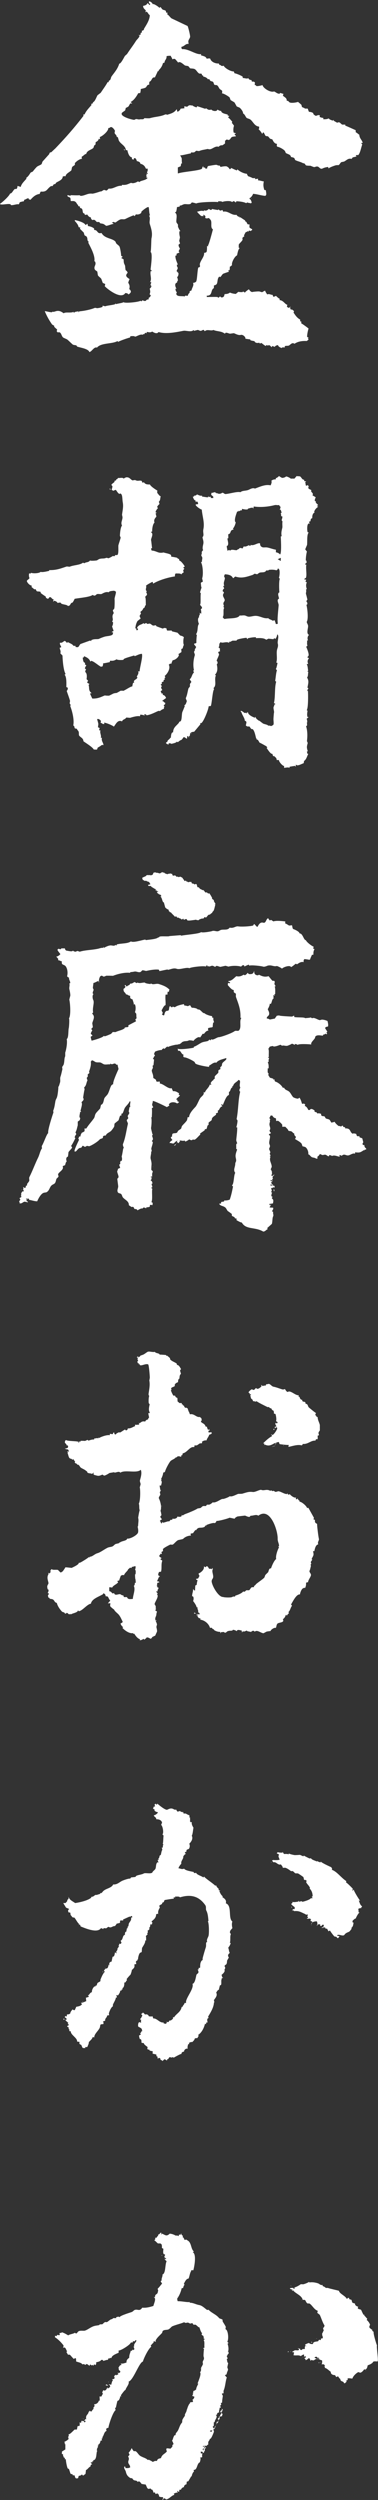<?xml version="1.0" encoding="UTF-8"?><svg xmlns="http://www.w3.org/2000/svg" viewBox="0 0 30.48 201.24"><rect x="0" y="0" width="30.48" height="201.24" fill="#333333" stroke="none"/><defs><style>.d,.e{fill:#fff;}.e{fill-rule:evenodd;}</style></defs><g id="a"/><g id="b"><g id="c"><g><path class="e" d="M17.62,152.01q0,.09,.03,.15s.09,.01,.13,.04c-.04,0-.06,0-.1,.01,.07,.17,.12,.3,.28,.44,0,.02-.02,.03-.03,.06,.17,.12,.35,.23,.28,.5,.53,.18,.16,1.21,.53,1.47-.06,.12-.05,.33,0,.53-.06,.05-.17,.19-.2,.26,.04,.04,0,.04-.01,.08,.04,.08,.07,.07,.08,.18-.08,.08,0,.5-.08,.66,.05,0,.04,0,.07,.03-.04,.15-.11,.25-.2,.37,.06,.09,.06,.36,.13,.4-.13,.14-.2,.18-.08,.39-.04,.07-.09,.15-.13,.22-.03,.08,0,.18-.06,.3-.03,.06-.13,.07-.15,.15-.01,.06,.03,.06,.04,.1,.03,.11-.04,.16-.06,.24,.05,.04,.03,.01,.03,.06-.06,.17-.14,.21-.26,.33,.04,.07,.04,.11,.06,.2h.07s-.02,.03-.03,.05c-.08,0-.09,0-.08,.07h0c-.08,.13,.01,.38-.07,.49-.03,.01-.05,.02-.08,.03l-.08,.32h0s0,.02,.01,.03c-.12,0-.16,.15-.23,.22,.13,.24-.05,.42-.18,.61,0,.1,.07,.14,0,.22-.02,.39-.3,.83-.47,1.11l.04,.11c-.16,.05-.11,.22-.08,.36-.06,0-.06,0-.11,.01,0,.05-.02,.1-.03,.14-.02-.02-.05-.04-.07-.05-.07,.31-.25,.71-.55,.9l.04,.1c-.06,.05-.07,.08-.09,.15-.07,.01-.14,.02-.22,.03-.02,.13-.15,.25-.21,.3-.07-.02-.21,.02-.27,.08,.02,.03,.02,.02,.04,.07-.04,0-.07,.02-.1,.03-.04,.15-.06,.21-.04,.36-.15-.06-.3,.11-.29,.23-.09,0-.16,.04-.2,.11-.02,.05,0,0,0,.07-.09-.01-.64,.31-.64,.31-.02-.02-.04-.04-.06-.06-.14,.11-.19-.03-.29,.03-.06,.06-.06,.16-.16,.15h-.01c0,.06,0,.06-.03,.1-.06-.04-.11-.07-.17-.1-.09,.04-.1,.09-.19,.15-.03-.11-.09-.04-.15-.12,0-.04-.02-.07-.02-.11-.04-.01-.07-.02-.11-.03-.03,.02-.05,.05-.08,.06-.03-.03-.02-.02-.02-.06,0-.04-.02-.08-.02-.12-.1,0-.07,0-.07-.08-.03-.03-.01-.02-.01-.07-.12-.02-.18-.05-.3-.06,0-.07,0-.14,0-.21-.07,0-.19-.02-.26-.06,0-.02,0-.05,.02-.06-.11,.01-.15-.02-.2-.06,.03-.06,.04-.12,.01-.17-.09-.07-.29-.19-.28-.3-.06,0-.12-.01-.18-.02-.03-.09,.01-.15-.04-.25,0-.02-.07-.08-.09-.04-.05-.06-.06-.19-.08-.29,.06-.05,.1-.05,.15-.1-.03-.04-.05-.09-.07-.12,0,0,.02,0,.02,0,0,0,.04,0,.06,0,0-.13,.05-.11,.12-.17-.01,0-.03-.03-.05-.04h-.01c.02-.07,.03-.05,.01-.09-.04-.08-.19-.15-.29-.2-.04-.13,0-.22,.02-.32,.06-.02,.03-.05,.08-.04,.04,0,.06,.03,.13,.04-.01-.14-.03-.12,.01-.23-.03,0-.05-.01-.08-.02v-.07c.08-.03,.13-.2,.17-.26-.04-.06-.08-.08-.1-.12,.07-.04,.1-.06,.15-.12,.06,.07,.1,.06,.16,.17,.15-.07,.29,.03,.31,.14,.16,0,.16,.03,.3-.01,.02,.09,.03,.09,.06,.18,.31-.03,.49,.37,.83,.32v.08c.08,0,.11,.02,.16,.04,.03-.03,.07-.06,.11-.08-.01-.02-.02-.06-.04-.08,0,0,0,0,.02-.01,.05,.02,.12,.04,.18-.01,0-.04,.02-.06,.06-.1,.11,.03,.18-.07,.27-.14,0-.08,0-.09,.01-.14,.02,0,.05,.03,.07,.04,.17-.31,.55-.42,.62-.86,.04,.02,.02,.01,.06,.02,.03-.14,.17-.21,.17-.33h.13c-.12-.31,.67-1.14,.51-1.54,.21-.03,.27-.54,.32-.72,.02-.07,.14-.11,.16-.19,.02-.07-.03-.18-.06-.25h.08c0-.05,0-.09-.01-.12h.09s.03-.02,.04-.04c0-.21,0-.39,.12-.54,.02-.02,.05-.04,.08-.06v-.14c.07-.27,.18-.65,.25-.86,.07-.19-.04-.44,.12-.45-.08-.16,.06-.35,.1-.47,.06-.17,.05-1.03-.05-1.2,.02,0,.04-.02,.05-.03-.03-.3-.05-.59-.17-.82-.07-.12,.01-.29-.08-.43-.54-.78-1.23-.89-2.05-.64-.05-.09-.25-.06-.4-.06,0,.03,0,.06,.02,.1-.04-.02-.07-.04-.1-.06-.03,.04-.03,.05-.02,.1v.03c-.14,0-.72,.1-.74,.11-.02,.05-.05,.11-.07,.16-.07,.06-.11,0-.11,.08-.03,.06-.07,.13-.13,.12-.03,.04-.05,.05-.11,.07,0,.11,.01,.08,.04,.17-.1,.18-.17,.29-.13,.54h0c-.04-.05-.04-.06-.09-.02-.03,0-.05,.01-.08,.02,0,.3-.19,.42-.37,.58,.02,.05,.03,.07,.08,.1-.05,.06-.05,.12-.08,.21,0-.04-.01-.06-.02-.1h0s-.05,.03-.08,.04c0,.1-.03,.2-.04,.21-.02,.01-.04,.04-.06,.06,.09,.09-.03,.18-.12,.22,.03,.12,.04,.14-.04,.23,.04,.05,.06,.03,.03,.08-.05,.06-.09,.06-.13,.15,.05,.14,0,.2,.03,.33-.05,0-.03-.01-.08,.01,.02,.18-.15,.41-.25,.58-.02,.04-.02,.3-.04,.35-.05,.02-.11,.04-.14,.07-.09,.09-.16,.41-.15,.52h-.06s.02,.05,.02,.07c-.09,.04-.13,.06-.14,.18h.04c-.02,.05-.02,.05,0,.12-.06,0-.11,.02-.16,.03h0c.06,.26-.06,.31-.2,.45,0,.09-.09,.34-.11,.38-.03,.01-.27,.29-.31,.35l.03,.1c-.12,.06-.05,.18-.22,.18,.02,.14-.02,.43-.16,.45,.01,.02,.02,.05,.04,.08-.04,.01-.07,.04-.11,.05,.02,.04,.01,.01,0,.07h-.1c.01,.13-.09,.25-.17,.38-.05,0-.09-.01-.13-.03,0,.01,0,.02-.01,.03,.03,.09,.06,.11,.03,.18h-.07c0,.18-.25,.52-.24,.61,0,.03,0,.06,.01,.09-.14,.04-.31,.45-.33,.57-.02,.09,.04,.08,.01,.15-.06,.01-.12,0-.16,.04,0,.17-.17,.17-.15,.4-.06,.02-.12,.04-.18,.06,.05,.06,.05,.1,.04,.21-.08,.01-.18,.01-.23,.04-.05,.07-.02,.19-.1,.32-.14,.24-.42,.46-.41,.72-.04-.01-.08-.03-.12-.04-.09,.23-.17,.23-.32,.42,0,.16-.07,.24-.12,.39-.11,0-.1,.01-.18,0,0,.02,.02,.05,.03,.08-.1,0-.19,.02-.24-.03-.03-.07-.06-.13-.09-.21-.04-.04-.12-.05-.14-.09-.05-.08,.01-.11-.01-.17-.06,0-.13-.01-.19-.02,.03-.3-.54-.54-.51-.83-.08,0-.09,0-.14-.04,.01-.02,.03-.05,.05-.07-.13-.06-.05-.17-.12-.24-.01,0-.05,.01-.08,0,0-.02,0-.03,.01-.05,.02-.06,.04-.06,.11-.08,0-.03,0-.06-.01-.09-.07,0-.04,0-.07-.04,.03-.02,.03-.03,.04-.07-.05-.06-.22-.18-.21-.21,0,0-.02-.02-.03-.04,.04,0,.08,.02,.12,.03-.01-.01-.03-.03-.05-.04,.04-.02,.03-.01,.05-.06-.05-.06-.12-.1-.17-.15,.05-.05,.05-.02,.06-.08,.04,.01,.08,.03,.12,.04,0-.06,0-.12,.02-.17,.08,.01,.18-.01,.25-.07,.03-.16,.09-.2,.19-.33,.09,.06,.07,.06,.18,.06,.04-.09,.08-.18,.12-.27,.21-.04,.34-.06,.45-.19,0,0,0-.02,.02-.04-.06-.03-.07-.03-.08-.1,.12,.02,.34-.1,.42-.13-.04-.13,0-.17-.04-.27,.07-.01,.14-.04,.22-.06,.01-.04,0-.03,.02-.05,0-.02-.02-.03-.02-.05-.02,0-.04,.01-.04,.01-.01-.01-.01-.03,0-.04,.15-.07,.11-.19,.31-.26-.01-.16,.09-.37,.2-.45,.04-.02,.09,0,.12-.05-.01,0-.03-.02-.06-.03h0s.08,0,.12,0c.02-.05,.04-.16,.08-.21,.03-.04,.18-.09,.23-.15v-.11c.05-.13,.21-.53,.35-.63-.03-.05-.06-.07-.06-.15,.09-.03,.06-.05,.12-.11,.07-.02,.13,0,.18-.08,.02-.06,.05-.12,.06-.18,0-.02-.02-.05-.04-.07,.04,.02,.07,.04,.11,.06-.03-.16,0-.27,.18-.3,.03-.17,.05-.25,.08-.39,.17,0,.15-.2,.2-.36,.06,.07,.06,.06,.15,.07-.02-.04-.03-.05-.08-.07,.05-.08,.1-.16,.14-.25h-.05s.02,0,.02-.02c.05-.07,.09-.14,.14-.21-.05-.05-.04,0-.03-.07,.04-.04,.05-.09,.04-.14,.09,.01,.1,.04,.15-.01,.01-.06-.01-.03,.05-.06-.05-.06-.06-.12-.08-.18,.21-.06,.13-.44,.35-.46-.02-.09,0-.13,.03-.24,.07,0,.04,0,.08-.04,.01-.09,.03-.18,.05-.26,.03,0,.06,0,.09-.02h0c-.05-.04-.04-.01-.05-.08,.13-.06,.06-.19,.13-.31,.1-.16,.2-.24,.16-.46,0,0,.03,.01,.05,.02,.02,0,.03-.01,.04-.02,0-.06,0-.07-.02-.1-.07-.02-.11,.03-.16,.07-.03-.05,0-.04-.04-.03l-.53,.24s.03,.03,.03,.07h-.24c-.02,.1-.04,.1-.02,.19-.09,.03-.18,.05-.28,.07-.02,.09-.08,.1-.12,.19-.2,0-.24,.1-.39,.11-.06-.01-.11-.03-.16-.05-.05,.04-.11,.08-.16,.12-.06,.01-.17-.02-.21-.01-.02,.02-.03,.06-.04,.08-.06-.06-.17-.08-.19-.07-.29,.44-1.37-.05-1.63-.15-.01-.05-.03-.09-.04-.13h-.14s.06-.03,.1-.04h0c-.14-.06-.31-.42-.42-.54-.06,0-.11-.01-.16-.03l-.15-.19s0-.16-.04-.19c-.05,0-.08,0-.12-.01-.04-.08-.07-.19,.03-.24v-.04c-.08-.05-.17-.06-.24-.11l-.22-.36c.11,0,.13,0,.22-.01,0-.05,0-.04,.01-.08,.03,.02,.02,.02,.05,.01,0-.05,.02-.06,.06-.11-.07-.06,.05-.08,.09-.17,0-.05,0-.1,0-.15h0c.07,.27,.31,.35,.53,.51,.36-.05,1.07-.21,1.31-.45,0,0-.02-.02-.03-.04,.25-.04,.19-.07,.36-.17,.1,.03,.24-.05,.38-.08,0-.02,0-.05,0-.07,.1,.03,.1,0,.17-.06,.2-.32,.72-.29,.88-.63,.33,.04,.54-.23,.77-.31,.11-.05,.55-.2,.59-.15,.03-.04,.06-.08,.1-.11,.1,0,.21-.02,.32-.03,.04-.03,.06-.09,.12-.11,.15-.06,.43-.09,.56-.17,.12-.08,.55,.06,.7-.08v-.02c.05-.1,.18-.17,.24-.27,.07-.14,.02-.44,.18-.54,.02,.02,.04,.02,.07,.04-.02-.08-.05-.15-.07-.23,.04,0,.08,0,.12,.02,0,0-.02-.02-.03-.03-.01-.02-.03-.06-.04-.08,.13-.05,.06-.28,.18-.29h.02c.04-.12,.07-.38,.12-.4,.01-.1-.01-.11-.04-.21h.01c.06,.02,.02,.02,.08-.01,0-.13,0-.16,.05-.25-.02,0-.04-.03-.06-.04,.05-.06,.04-.49,.07-.66-.03-.03-.06-.06-.09-.1,.13-.13,.01-.71-.11-.76,.03-.04,.06-.17,.08-.18-.05-.23-.31-.29-.46-.27-.02-.19-.18-.19-.21-.32,.14-.03,.26-.12,.33-.22,0-.02-.01-.03-.03-.04-.1-.01-.18-.06-.24-.12v-.1c-.07-.02-.05-.03-.12-.05,.01-.05,.03-.08,.04-.13,.03-.02,.02,0,.03-.06,.03,0,.06,.02,.08,.03,0-.02,0-.04,.01-.06-.01-.04-.03-.08-.04-.12,.07-.05,.06-.08,.13-.04,.01,.02,.03,.04,.04,.06,0,0,.02,0,.02-.02,.02-.04,.01-.04,.04-.07,0,0,.66,.58,.81,.48,.07-.03,.24-.13,.4-.08,.14,.05,.18,.12,.31,.07,.02,.08,.07,.14,.13,.18,.06-.04,.16-.06,.21-.05,.01,.02,.02,.05,.03,.07,.09-.04,.08,0,.14,.04,0-.02,.01-.04,.02-.06,0,0,.01,.01,.02,.02l.06,.14c.17-.09,.3,.12,.45,.11-.01,.06,.02,.11,.01,.21,.06,0,.04-.02,.07,.01-.08,.07,.03,.15-.04,.25,.02,.04,.04,.07,.06,.11,.05-.02,.06-.03,.1,0-.05,.13,.07,.35,.13,.43-.04,.2-.06,.55-.14,.65,.14,.23-.06,.52-.2,.64,.06,.12,.06,.3-.04,.43-.09,.01-.12,.05-.18,.08,0,.05-.01,.1-.02,.15-.08,0-.07,0-.12,.07,.03,.05,.06,.06,.1,.1-.11,0-.16,.13-.22,.18,.02,.26-.21,.34-.16,.61-.06,.04-.21,.25-.23,.36,.19,.02,.25,.11,.46,.03,.07,.16,.67,.24,.77,.27,0,.05-.02,.02,.02,.06,.06,.05,.12,.02,.17,0,.07,.18,.43,.25,.57,.37,.02,0,.04-.01,.04-.01,.02-.02,.03-.05,.03-.07,.02,.11,.77,.59,.9,.75,.03,0,.05-.02,.08-.03,.02,.12,.11,.19,.18,.27h.07Zm-5.27-6.3s.01,.01,.02,.03c0-.01-.01-.02-.02-.03Zm10.48,3.43s.05,.06,.06,.1c.18,0,.24-.02,.39,.03,0-.02,0-.05,0-.07,.14,.06,.3,.1,.48,.13,.14,0,.29-.01,.43-.02,.09,.04,.18,.08,.27,.12l.04-.06c.14,.08,.29,.15,.43,.22,.09,.03,.08-.02,.15,0,.07,.13,.34,.18,.47,.26,0-.02,.01-.03,.02-.05,.02,.04,.22,.1,.27,.12,.01-.05,0-.03,.04-.06,.05,.09,.71,.39,.84,.45,.02,.07,.04,.05,.06,.13,0,.03-.02,.05-.03,.07,.41,.13,.76,.65,1.17,.91,0,.04-.01,.07-.02,.11,.09,.03,.49,.44,.55,.51-.01,.05-.03,.09-.04,.14h.06s.02-.05,.03-.07c0,0,.02,0,.03,.01,.01,.13,.42,.78,.49,.86,0,0,0,.02-.01,.03-.03-.01-.05-.03-.08-.04,.06,.18,.12,.41,.27,.48-.03,.06-.06,.08-.1,.12,.03,0,.06,0,.08,.01-.05,.01-.24,.03-.28,.07-.02,.11,.04,.16,0,.28h.07v.04c-.1,.06-.24,.35-.3,.48-.05-.02,0-.03-.05,0-.06,.04-.12,.1-.18,.15-.01,.06-.03,.08-.01,.14,.02,0,.05,.02,.08,.03-.05,.24-.02,.26-.18,.43,0,.02,.02,.04,.03,.05-.06,.07-.18,.27-.27,.27-.24,.11-.22,.11-.35,.26-.18,.08-.4-.11-.56,0,0,.02,.02,.03,.04,.05,.06,0,.11,.02,.16,.03-.04,.05-.07,.1-.11,.15h-.06c-.13-.18-.13-.08-.25-.14-.03-.01-.34-.42-.35-.47-.05,.02-.09,.04-.13,.07-.01-.08-.08-.12-.11-.23-.07,.02-.06,.03-.12,0-.02-.04-.04-.08-.05-.12-.04,.03-.04,.06-.06,.1,0-.04-.01-.08-.02-.12-.01,.01-.03,.02-.04,.04,0,.01,.01,.02,.01,.04-.05,0-.1,.01-.15,.02v-.04c.12,0,.16-.1,.18-.22h-.15c-.01,.1-.08,.11-.15,.08,0-.04,0-.08,0-.12-.13,0-.19,0-.2,.03-.02,.04-.05,.07-.07,.11v-.04c.06-.11,.05-.19,.01-.32,0,0-.02-.01-.03-.02-.16,0-.29,.05-.39,.1,.01-.02,.03-.05,.04-.07-.01-.02-.03-.04-.04-.05-.01,0-.03,.02-.04,.04-.03-.03-.05-.07-.08-.1,.06-.03,.04,0,.06-.07-.04-.03-.04-.01-.06-.07-.09,0-.22,.03-.25,0-.01,0-.03-.03-.04-.04,.08,0,.1,0,.12-.06-.03-.02-.05-.04-.07-.06,.02-.06,.03-.11,.05-.17-.07,0-.16,.04-.21-.03-.39-.17-.5-.28-.92-.24v-.03s0-.02,.01-.04c0,0-.02,0-.03,.02-.06,0-.02,.02-.08,0v-.1c.08,0,.06-.03,.16-.01,0-.05,0-.1,.01-.15-.07-.06-.23-.16-.3-.28,.1-.02,.11-.1,.13-.16,.07,.05,.34,0,.46-.02,0-.03,.03-.06,.04-.08h0c0,.06,.01,.06,.04,.1,.09-.04,.19-.08,.24,0,.16-.03,.63-.17,.69-.3,.06,.02,.06,.02,.13,0v-.04s-.11-.06-.05-.07c.02-.02,.05-.03,.06-.04,0-.25-.09-.49-.25-.62,0,0,.02-.02,.04-.03-.06-.21-.27-.33-.32-.51,.05-.03,.04-.02,.04-.1-.05-.02-.09-.05-.13-.07-.04,.05,0,.02-.06,.02-.04-.06-.03-.17-.07-.23,0-.02-.38-.27-.4-.28-.11-.05-.18,0-.25-.03-.08-.04-.13-.16-.25-.18-.03,0-.06,.01-.08,.02-.12-.09-.28-.21-.43-.27-.06-.03-.18,0-.25-.01,0-.13-.12-.2-.15-.28-.13,.09-.35-.1-.35-.1-.09-.06-.15-.08-.28-.07-.02-.09-.05-.06-.08-.14,.06-.02,.05-.02,.08-.04,.12,.02,.42,.02,.47-.01,.02,0,.04,0,.06-.01-.03-.1-.11-.26-.09-.29,.01-.05,.02-.09,.04-.12-.06-.05-.08-.07-.17-.08v-.06c.06-.02,.03-.01,.06-.06,.07,.03,.31,.06,.4,.03v-.06Zm-.43,.4v0Zm-.54,.33s.02,.04,.03,.06h-.03v-.06Zm-10.94,1.24s-.02-.01-.02-.01c0,0,0,0,.02,.01Zm12.61,1.92s.01,.03,.02,.04h0s0-.03,0-.04Zm-.05,.44s.03,.02,.05,.03c0,.02,0,.04,0,.06h-.03s0-.06-.01-.08Zm.05,.3s.04,.03,.06,.04h-.04s0-.03-.02-.04Zm1.58,1.03h.04s0,.04-.01,.06h-.03v-.06Zm.17,.03h0Zm-.2,.06s.02,.03,.04,.07h-.03s0-.05,0-.07Zm1.38,.41s0,.01-.03,.04c0-.02,0-.03,.01-.04h.01Zm-17.91,2.95h.03s0,.02-.01,.03c0-.01,0-.03-.02-.03Zm-.06,.14s.01,.03-.04,.06c0-.02,.03-.04,.04-.06Zm-.2,.28s.04,.02,.02,.07v.03h-.02s0-.03,0-.04c0-.01,0-.04,0-.06Zm-1.32,2.01h0Zm-.32,.42h.06s-.01,.02-.01,.02c-.04,0-.07,.01-.04-.02Zm8.03,.44s0-.01,0-.03c0,.01,0,.02,0,.03Zm-9.41,.93h0Zm-.15,.01s.08,.05,.12,.07h-.08s0,.03-.01,.06c0-.01-.01-.03-.03-.04v-.08Zm1.53,2.4h0Zm5.92,.83h0Z"/><path class="e" d="M17.74,194.53h-.09s.01,.06,.02,.1c-.09,.01-.08,.03-.11,.1,.04,.04,.08,.08,.06,.15-.04,.06-.09,.06-.15,.08,0,.18-.03,.28-.17,.41,.01,.01,.03,.04,.04,.06-.13-.03-.07,.12-.14,.15,.02,.07,.05,.06,.05,.17-.04,.11-.21,.55-.28,.55-.02,.02-.05,.04-.06,.05-.03,.13-.08,.12-.11,.21-.04,.11,.06,.26-.11,.25v.07c-.07,0-.13,0-.2-.01v.06s.06,0,.09,0c-.04,.02-.05,.02-.08,.02-.02,.03-.05,.06-.07,.08,.02,0,.03,.01,.03,.02,0,0,.02-.01,.03-.02,0-.04-.01,0,.01-.04,0,.01,0,.04,0,.06l.08-.08h.01c0,.07,0,.05,.01,.12-.05,0-.05-.02-.1,.01,.02,.04,.02,.17,0,.24-.02-.01-.04-.03-.06-.05,.01,.12,.04,.06,0,.14-.05,0-.04,0-.08,.04,0-.08-.01-.08-.05-.12-.05,0-.09,0-.13,0,0,.06,.02,.1,.02,.15,.04,0,.08-.01,.11-.02,0,0,0,.02,.01,.04-.03,.07-.03,.18-.01,.27,0,0-.03,0-.04,.01h-.03s0,.02-.04,.04c-.02-.04-.02-.04-.06-.05h0c.06,.16,.01,.3-.04,.44-.04,0-.03-.02-.06,.02-.18,.18-.14,.57-.42,.57,0,.08,0,.08,.03,.13-.1,.05-.17,.24-.2,.4-.01,0-.03-.02-.04-.02,0,.04-.18,.31-.22,.4-.03,0-.08,.02-.13,.04-.01,.1-.02,.11-.02,.21-.08,0-.21,.08-.21,.23-.12,0-.22,.13-.24,.2-.06,0-.11,.01-.15,.03,.02,.05,.02,.06,.02,.11-.03,.01-.06,.02-.08,.03-.03-.03-.05-.05-.06-.07-.02,0-.03,0-.05,.02,.03,.05,.05,.06,.05,.12-.13-.02-.21,.04-.31,.08,0,.01,.02,.04,.02,.06v-.06s.02,.03,.02,.1c-.24,.06-.36,.3-.65,.37-.03-.04-.1-.07-.13-.1-.09,.03-.09,.06-.16,.14v-.03c-.03-.06,.02-.06,.06-.1-.01-.03-.03-.07-.04-.1-.14,0-.19,0-.3-.05,0-.08-.04-.19-.12-.24-.04,0-.12,.01-.16,.05l-.06-.14s-.08,.01-.12,.02c0-.09-.05-.18-.1-.25-.11,.03-.05-.05-.13-.08-.06,0-.11,.02-.17,.03-.15-.07-.13-.22-.23-.35-.03-.04-.03,0-.07-.01-.03-.01-.25-.04-.25-.04-.05-.07-.14-.2-.24-.22-.03,.05-.01,.04-.08,.05-.09-.13-.16-.08-.29-.13-.08-.03-.1-.11-.16-.16-.05,0-.1-.01-.15-.02-.21-.14-.3-.26-.36-.53-.04-.14-.21-.29-.08-.41,.04,.03,.05,.06,.06,.14,.11,0,.24,.03,.38-.06-.02-.17-.08-.21-.13-.3-.11-.24,.13-.31-.04-.57,.04-.05,.08-.09,.12-.14-.03-.06-.05-.12-.08-.17,.05-.02,.23-.29,.24-.36,.01,0,.02,.02,.04,.03,.01,.09,.07,.09,.12,.21h.16c.17,.1,.24,.32,.43,.41,.24,.13,.38,.13,.57,.31,.05-.02,.03-.02,.06-.04,.12,.08,.21,.09,.33,.19,.13-.07,.17-.1,.34-.08,.03-.18,.16-.19,.32-.23,.09-.32,.33-.33,.48-.55-.03-.05-.09-.17-.01-.24,.1,0,.2,.02,.3,.03,.05-.07,.14-.12,.16-.21,0-.02-.02-.04-.02-.06,.03-.04,.07-.07,.11-.11-.07-.11-.04-.16-.13-.25,.1-.16,.07-.23,.18-.42,.03-.06,.1,0,.12-.08h0s-.02-.01-.01-.04c.03-.11,.12-.18,.17-.26,.13-.22,.16-.47,.34-.66,.04-.05,.01-.2,.05-.26,.05-.1,.13-.21,.19-.3,0-.03,0-.06,0-.1,.02-.07,.21-.36,.12-.38h.04c.06-.2,.14-.45,.28-.56-.01,0-.03-.03-.04-.04,.08-.01,.17-.02,.25-.03,0-.11,0-.13-.06-.18,.1-.02,.15-.13,.18-.24-.06-.02-.12-.05-.18-.07l.08-.17s-.04-.05-.06-.07c.02,0,.04,0,.06,.01,0-.06,.01-.11,.01-.16,.1-.03,.16-.07,.23-.13-.01-.13,.12-.34,.17-.47-.02,0-.04,0-.06,0,.04-.14,.34-.79,.2-.9,.06-.09,.12-.19,.06-.34,.06,0,.02,.02,.06,0-.01-.02-.03-.05-.04-.07,.08-.04,.11-.18,.16-.26-.08-.27,.06-.25,.08-.47,0-.04-.04-.15-.04-.18,0-.2,.02-.4,.04-.59-.06,0-.05,0-.08-.03,.05-.02,.08-.04,.12-.06-.04-.19,.04-.44-.07-.61,.04-.02,.06-.04,.09-.06,0,0,0-.02,0-.02-.04-.01-.07-.02-.09-.04,.02-.09,0-.16-.04-.23-.06,0-.09-.05-.13-.11,.02-.03,.04-.06,.05-.08-.13-.13-.16-.33-.23-.49h-.03s0,0-.01,.01c-.01,0-.03-.02-.04-.03-.04-.03-.17-.16-.22-.18-.06,0-.12,0-.17,0-.03-.04-.06-.09-.09-.13-.05,.01-.1,.02-.15,.04-.08,0-.11-.06-.18-.07-.12-.04-.18,.08-.33-.04-.27,.12-.6,.18-.96,.33-.07,.03-.19,.2-.31,.25-.12,.06-.35,0-.47,.14-.01,.05-.03,.1-.04,.14-.21,.23-.42,.38-.54,.65h.06s-.02,.02-.03,.04c-.02,0-.04,.02-.07,.03-.01-.06,.01-.03-.05-.05-.05,.03-.05,0-.07,.07,.03,.03,.01,0,.02,.04-.07,.04-.18,.18-.24,.24,.02,.03,.03,.06,.05,.09-.23,.15-.6,.91-.68,1.2-.3,.06-.77,1.51-1.15,1.61,.08,.2-.21,.47-.25,.67-.07,0-.29,.32-.38,.44,.01,.02,.03,.06,.05,.08-.04,0-.07,0-.11,0v.05s0,.02,0,.05c-.03,.06-.05,.13-.1,.21-.04,.02-.07,.04-.11,.06-.03,.06-.12,.52-.13,.54,0,0,0,0,0,0-.05,0-.02,0-.06,.03,.01,.06,.03,.11,.04,.17-.21,.13-.56,1.18-.58,1.43-.09-.02-.11,.03-.18,.07,0,.06,.02,.11,.03,.17-.21,.08-.2,.36-.34,.51,.02,.04,.02,.04,.03,.07-.03,.01-.05,.03-.08,.04,0,.05,.01,.1,.03,.15-.07,0-.06,0-.13,.03,0,.1-.08,.29-.18,.3v.04s.01,0,.04,.03c-.06,0-.06,.02-.09,.06,.01,0,.03,.03,.05,.04-.08,.1-.11,.17-.11,.33h0s.02-.02,.04,.02c-.12,.05,0,.72-.33,.74v.1s-.04-.02-.06-.03c-.02,.04-.02,.03-.01,.07,0,0,0,.02-.01,.03-.04,0-.09,0-.13-.01,.02,.08,.08,.12,.13,.17-.08,0-.15,.07-.14,.14,0,.02,0,.03-.02,.05-.09,0-.22,.23-.35,.27,0,.05-.03,.28-.04,.32-.11,.04-.1,.12-.22,.12q-.01-.07-.08-.08c-.06,.08-.13,.09-.24,.11-.02,.06-.04,.12-.05,.18-.06,.02-.1,.03-.15,.02-.06,0-.12-.11-.12-.23-.06-.01-.12-.02-.18-.03,0-.06,.04-.03-.01-.07-.04-.02-.11,0-.16-.06,0-.01-.12-.37-.12-.37-.03,0-.06-.02-.09-.03-.08-.11-.17-.67-.16-.76-.03,0-.06,.02-.08,.02v-.12s-.06-.02-.09-.03c0-.11-.08-.1-.05-.25-.04-.02-.08-.03-.12-.05,.06-.07,0-.12,.03-.18,.09-.06,.18-.11,.27-.17v-.42c-.07-.02-.05,0-.06-.07,0,0,.04,0,.05,.01-.03-.04-.05-.09-.08-.12,.1-.06,.23-.1,.36-.25-.04-.07,0-.06-.06-.12,.02-.01,.03-.02,.06-.03-.04-.05-.04-.03-.02-.08,.02-.01,.03-.03,.04-.04-.02-.07-.05-.06-.01-.11,.07,.05,.4-.32,.47-.37h.18c.02-.11,.04-.19,.06-.28,.06,0,.11-.01,.16-.02-.01-.1,.04-.15-.01-.24,0,0,0-.02,.01-.03,.03,.01,.06,.03,.09,.04,.03-.06,.06-.13,.08-.19,.08,.07,.1,.01,.19,.04-.02,.04-.02,.03-.01,.08,.02,0,.04,0,.05,.01,.04,0,.02,.01,.05-.01,0-.06,0-.04,.06-.08h0c-.06-.03-.1-.01-.14-.03h0s.07-.08,.09-.14c.05,.02,.02,.03,.07,.02-.05-.35,.1-.31,.19-.54,0-.06-.03-.03,.03-.06,.03-.05,.05-.03,.06-.1,.04,.06,.07,.07,.15,.08,.05-.1,.1-.15,.18-.24-.01-.01-.03-.03-.04-.05,.05-.06,.09-.13,.13-.19-.02,0-.04-.02-.06-.02,.02-.06,.02-.02,0-.08,.21-.02,.33-.12,.39-.31,.02,0,.03,.02,.06,.03v-.05s0-.27-.02-.3h.16c.03-.08,.09-.18,.12-.22-.02-.04-.04-.07-.06-.11,.03-.06,.06-.12,.09-.18,.07,.02,.12,.05,.12,.03,.14-.04,.14-.16,.23-.25h.01s-.01,.05-.01,.08c.05-.01,.1-.03,.13-.06,.02-.03,.06-.06,.08-.08-.02-.05-.02-.09-.03-.14-.06,0-.06,.02-.08-.06,0,0,.03,0,.04,.02,.08-.02,.06,0,.15,.04,0-.01,0-.03,0-.04,.06-.15,.03-.21,.14-.34l-.08-.08h.06s.09-.03,.13-.04c.01-.04,.02-.08,.03-.12-.01,0-.04-.01-.06-.02,.03-.05,.05-.11,.07-.15,.08,0,.03,.03,.08-.04l.06,.06c.03-.05,.07-.06,.13-.07v-.1s-.05,0-.08-.03h.19s.02-.03,.06-.07v-.06c-.04-.05-.08-.07-.12-.11,0-.05,0-.12-.03-.18,.04-.06,.08-.12,.12-.18,.05-.02,.1-.04,.15-.06h0c-.06-.03-.06-.04-.09-.09,.23,.02,.33-.05,.47-.08-.01-.21,.07-.27,.22-.39,0-.3,.09-.36,.12-.56,.07,.01,.09,0,.13-.05-.01-.04,0,0,0-.04,.03,0,.06,.02,.09,.04,.03-.03,.05-.06,.08-.08-.03-.09-.03-.13-.08-.21,.02,0,.04,0,.06,0-.05-.25,.13-.28,.18-.48,0-.02-.03-.03-.04-.04-.06,.02-.07,.04-.1,.1-.1,0-.17-.04-.15,.05,0,.02-.02,.03-.02,.04-.06,0-.1,0-.15,.01,0,.15-.8,.66-.98,.64,0,.09,.02,.12,0,.18-.16,.07-.57,.22-.57,.42-.05,0-.1,0-.14-.01v.08s-.04-.04-.06-.06c-.06,.04-.06,.06-.09,.14-.18,0-.22,.07-.4,.08,0-.02,.01-.05,.02-.07-.05,0-.1,0-.16-.01-.04,.12-.3,.18-.4,.19,0,.15,0,.15-.07,.24-.05-.05-.03-.05-.12-.06,0,.05-.02,.07-.04,.1h-.01s-.02-.04-.03-.06c-.03,.01-.07,.02-.11,.04-.04-.06-.07-.06-.12-.08l-.04,.11c-.07-.05-.14-.1-.21-.15-.07,.02-.09,.05-.13,.08-.06-.05-.14-.1-.23-.04-.1-.15-.3-.16-.51-.24,0-.09,0-.15-.02-.26h-.03c-.06-.02-.06,.03-.15,.05-.1-.1-.19-.21-.29-.32-.08-.04-.11,0-.17-.02-.05-.08-.09-.15-.13-.22,.06-.02,.03,0,.06-.04-.04-.06-.11-.26-.16-.29-.07-.04-.09-.03-.17,0,.03-.1,.07-.14,.03-.21-.18-.23-.42-.48-.68-.64,0-.06,.02-.06,0-.12h.01s.09,.02,.13,.03c.01-.06,.02-.06,.06-.1,.06,.01,.11,.02,.16,.03l.04-.07s-.04-.05-.03-.11h.02c.08-.03,.12,.02,.17-.06,.2,.06,.34,.15,.51,.25,.15-.11,.36-.1,.54-.21,.04,.03,.04,.04,.12,.06,.07-.06,.09-.1,.15-.16,.11-.11,.42-.04,.53-.07,.22-.06,.49-.3,.75-.37,.15-.05,.36-.05,.43-.09,0-.04-.01-.01,.02-.04,.04-.02,.15,0,.22-.02,.07-.05,.12-.14,.22-.17,.06-.02,.1,.03,.17-.01,.12-.08,.24-.2,.33-.22h.01c.11-.02,.08-.06,.15-.09,.07,0,.15,0,.23,0v-.08c.08,0,.16-.05,.17-.04,.03,.01,.06,.03,.1,.04,.09-.14,.85-.36,1.01-.42,.06-.04,.11-.08,.16-.13,.27-.16,.42,.15,.66-.21,.35,.03,.65-.06,.9-.14,.03-.16,.21-.51,.1-.65-.02-.04-.04-.03-.08-.06h.11c0-.24,.11-.19,.2-.32,.02-.03,.03-.15,.06-.21-.03-.06-.04-.08-.04-.16,.09-.06,.25-.29,.35-.4-.03-.06-.07-.1-.11-.16,.02-.09,.04-.06,.08-.1-.05-.14,.1-.33,.06-.47,.28-.09,.19-.79,.34-1.08-.08-.01-.1-.12-.19-.17,.08,0,.11,0,.15-.01-.01-.02-.02-.05-.02-.07-.03,0-.06,0-.08,.01-.03-.12-.08-.1-.01-.19,0,0,.01-.02,.02-.02-.02-.04-.01-.01,0-.08l-.1-.03c-.1-.09-.02-.37-.04-.44-.06-.01-.08-.04-.12-.07,.02-.09,0-.18-.01-.26-.03-.03-.06-.06-.1-.09-.07,0-.13,0-.2,0-.1-.06-.19-.2-.3-.25,.02-.02,.04-.04,.06-.06,.01-.03,.02-.05,.04-.07-.05-.04-.03-.02-.02-.08,.04,0,.08,0,.12-.01,.03-.14,.13-.09,.12-.25,.08,0,.14-.08,.19-.15,.02,0,.05,.02,.07,.02-.01,.06-.03,.1-.04,.15,.03-.03,.06-.06,.09-.09,.27,.12,.36,.25,.62,0,.23,.03,.3,.07,.51,.17,.09-.05,.08-.01,.2,.03,.01-.04,.03-.08,.04-.12,.04,0,.08,0,.14,0,0-.04,.01-.07,.03-.12,0,.1,.05,.14,.09,.2,.02,0,.03-.02,.04-.03,0,.06,0,.12-.01,.17,.05,0,.03-.02,.06,.03,.03,.02,.07,.12,.09,.18,.06-.02,.15-.03,.15-.03,.08,.07,.18,.1,.25,.21,.17,.26,.13,.54,.35,.75-.01,0-.02,.02-.03,.03-.03,0-.02,0-.05,.03h0c.31,.17,.12,1.15,.04,1.45-.06,0-.21-.04-.18,.07-.12,.19-.12,.42-.21,.6-.19,0-.31,.29-.38,.43,.02,.01,.04,.03,.06,.06-.09,.12-.07,.12-.12,.27-.04,0-.07,.01-.11,.01-.06,.29-.2,.62-.36,.83,0,.12,.02,.16,.04,.22,.34-.01,.78,.11,.98,.06-.01,.02-.02,.04-.03,.06,.32,0,.49,.14,.79,.19,.23,.04,.44,.26,.62,.39,.04,0,.08,0,.13-.01,.22,.25,.62,.38,.84,.66,.06,.07,.22,.07,.28,.14,.03,.03,0,.07,0,.1,.07,.17,.22,.33,.28,.52-.08,.05-.03,.02-.03,.1,0,.09,.04,.05,.08,.11,.13,.18,.18,.72,.06,.94,.04,.04,.06,.07,.1,.1-.03,.02-.06,.05-.08,.07,.06,.14,.12,.5,.02,.65,.02,0,.04,0,.06-.02,0,.06,0,.1,.01,.16-.12,.05-.07,.14-.16,.2,.03,.07,.05,.12,.08,.18-.03,.02-.05,.06-.08,.08,.06,.1,.02,.26,.12,.29-.02,.12-.05,.23-.07,.35l.06,.18c-.03,.14-.1,.22-.12,.39-.06,.02-.11,.04-.13,.1,.09,.04,.06,.09,.15,.14-.12,.34-.11,.71-.26,1.07-.02,.05,.02,.16-.02,.22-.04,0-.08,0-.12,.01h0c.02,.12,.06,.12,.08,.19,0,0-.07,.41-.06,.53-.05,.03-.04,.04-.11,.05,.02,.04,.03,.07,.04,.12-.03,.04-.06,.07-.1,.11,.04,.05,.06,.06,.07,.12-.03,.01-.07,.02-.1,.03,0,.15-.08,.26-.04,.37-.07,.02-.13,.02-.16,.1-.03,.05-.02,.02,0,.09h-.09v.04s.06,.05,.05,.12c-.03,.18-.15,.26-.16,.43-.03,0-.06,.03-.08,.04,.03,.1,0,.13,.01,.26-.04,.02-.05,.03-.09,.08,.06,.1,.09,.12,.12,.2,.11-.15,.16-.48,.34-.58-.03-.06-.05-.06,0-.11,.02-.09,.05-.1,.11-.15-.06-.11,.07-.4,.15-.46,.06,.03,.06,.06,.08,.11-.05,.06-.04,.03-.04,.13Zm-4.86-13.22s.01,0,.04,.03h0s-.02-.02-.03-.03Zm.15,.24h.06v.02h-.08s.01-.01,.02-.02Zm2.27,1.31h.02s0,.03-.02,.04v-.04Zm9.59,.8s.04,.05,.07,.07c.21-.04,.47,0,.68,.07,.13,.04,.18,.17,.37,.13,0,.08,0,.07,.04,.11,.08,0,.17,.09,.23,.13,.05,0,.1,0,.15,0,.24,.08,.65,.16,.9,.23,.04,.24,.52,.4,.64,.66,0,0,.03-.02,.04-.03,.02-.06,.02-.04,.06-.06,.03,0,.06,0,.08,.01,0,0,0,.02,.01,.03,0,0-.01,.02-.01,.04,.02,.04,.17,.07,.18,.07,.05,.07,.04,.21,.11,.25,.06,.02,.12,.04,.19,.06-.04,.12,.14,.24,.26,.25-.15,.23,.15,.18,.23,.26,.06,.13,.12,.27,.19,.39h.09s-.03,.04-.04,.06c.1,.06,.16,.19,.25,.25,0,.04-.03,.07-.04,.11,.09,.06,.24,.26,.27,.39-.03,.06-.08,.14-.05,.22,.05,.07,.18,.16,.24,.19,0,.02-.02,.05-.03,.07,.06,.02,.11,.06,.13,.11-.05,.06,.21,.96,.27,1.07-.06,.04,.11,1.13,.06,1.23,0,.02-.02,.05-.02,.06-.13,0-.24-.03-.35,.02-.04,.13-.29,.24-.44,.29-.04,.16-.04,.24-.17,.34-.04,0-.08,0-.12-.02-.04,.09-.23,.3-.34,.27-.04-.01-.08-.06-.16-.03-.17,.1-.38,.3-.45,.51-.11-.01-.32-.06-.39,0,.04,.07-.02,.02,.03,.11-.05,0-.08,.03-.12,.04v.08s.02,0,.04-.01c-.05,.05-.1,.1-.15,.15h-.08c-.04-.21-.29-.08-.3-.35-.07-.01-.13-.15-.19-.21-.06,.03-.06,.05-.15,.06-.02-.07-.06-.09-.08-.15-.21,0-.36-.09-.35-.27-.18-.12-.26-.25-.48-.32,0-.07,.02-.07-.01-.11-.04,.01-.02,.01-.06,.01h0s.06-.04,.09-.06c-.03-.05-.06-.08-.09-.12-.1,0-.18,0-.21-.03,.02,0,.05-.02,.06-.03,0-.11,.03-.21-.02-.27-.06,0-.14-.04-.2-.06-.01-.05-.03-.1-.04-.15-.04,.01-.07,.03-.11,.04,0-.07,0-.06-.06-.1-.08-.02-.13,0-.18,.06,.06,.07,.13,.03,.18,.12-.13-.02-.14,.06-.25,.1-.08,.02-.14-.04-.19-.03-.02,.03-.04,.06-.06,.08,0-.07-.06-.18-.12-.24-.09,.06-.18,.17-.28,.17,0-.09-.03-.11-.11-.15,.05-.03,.1-.05,.14-.07,0-.03-.02-.06-.03-.09-.07,0-.07,.02-.12,.05,0-.06,0-.13-.01-.2-.09,.03-.17,.06-.25,.14-.18-.11-.34-.03-.59-.07v-.02c.02-.06,.02-.09,.04-.19,0,0,0-.02-.01-.03-.05,0-.12,0-.15-.04,.13-.04,.14-.1,.24-.12,.07-.02,.22,.04,.32-.03,0-.12-.04-.08-.09-.12,0,0,0-.02,.01-.02,.07,.03,.09,.04,.17,.04,0,.06,0,.05,.01,.1,.06,0,.08,0,.13,.01,.02-.06,.06-.09,.12-.08h.11s0-.03,.02-.05c-.04-.08,.02-.19,.05-.25-.01-.02-.08-.05-.03-.06,.03-.03,.22-.11,.29-.13,.12,.07,.11,.09,.32,.09,.02-.04,.05-.09,.06-.13,.13-.08,.22-.06,.38-.1,.02-.07,.04-.06,.07-.12,.04,.01,.08,.02,.13,.03,.02-.05,.03-.1,.04-.15,.06,.01,.06,.06,.09,.01,.05-.03,.04-.06,.04-.14-.06-.06-.04-.14-.06-.25,.04-.01,.08-.18,.14-.25-.03-.04-.04-.11-.06-.19,.07-.05,.1-.11,.12-.2-.15-.23-.24-.54-.36-.81-.04-.11-.17-.14-.23-.23,.03-.06,.04-.09,.03-.16-.26-.06-.46-.47-.65-.57-.06-.03-.13,.02-.19-.03-.17-.14-.07-.32-.36-.26-.06-.34-.51-.49-.73-.72v-.07s-.02,.02-.03,.02c-.01,.05,0,.04-.04,.03h-.04s0-.07,.01-.11c-.08,.02-.14-.02-.2-.06v-.03c.05-.04,.24-.03,.28-.03,0,.03,.02,.06,.03,.09,.05-.04,.06-.02,.07-.11,0,0-.02,0-.03-.02,.15-.02,.39-.16,.51-.25,.04-.02,.18,0,.2,0,.09-.01,.39-.13,.47-.19Zm-1.07,.16s0,.02,.01,.04h0s0-.02,0-.04Zm-.42,.12s.05,.05,.06,.07h-.01s-.03-.04-.05-.07Zm.09,.06s0,.02,.01,.03h-.03s0-.01,.01-.03Zm-.09,.05s.02,.01,.02,.02c0,0-.01-.01-.02-.02Zm.08,.3h.03s-.02,.03-.03,.05v-.05Zm-9.19,.52h.03s-.02,.02-.03,.02v-.02Zm10.03,.27h.03s0,0-.04,.03c0,0,0-.02,.01-.03Zm1.67,2.15s0,.01,.01,.02h-.03s.01-.02,.01-.02Zm-.52,.85s.02,.02,.03,.03c0,0-.02-.02-.03-.03Zm-.06,.11s-.02-.02-.03-.04c.01,.01,.02,.03,.03,.04Zm.16,0s-.06,0-.08-.02c.02,0,.05,0,.08,.02Zm-12.98,.12h0Zm-1.9,.03s0,.02-.01,.04v-.04h.01Zm14.4,.11s.06,.01,.08,.02v.04h-.04s-.01-.02-.02-.02h-.02s0-.02,0-.03Zm-12.59,.07s0-.02-.01-.03c0,0,.01,.02,.01,.03Zm12.52,0h0Zm-.33,.25s.01,.02,.02,.03c-.03,0-.06,0-.08-.03h.06Zm-1.47,.45h.06c-.02,.06-.03,.06-.07,.06,0-.02,0-.04,.01-.06Zm.19,0h.04s0,0-.02,.04c0,0-.01-.02-.02-.04Zm-.31,.1h0Zm7.37,.35s0,.01,.01,.03c0-.01,0-.02-.01-.03Zm-6.04,0s0,.02,0,.03h-.03s.01-.02,.02-.03Zm-.08,.07h0Zm-.08,.03s.02,0,.04,.02h-.01s-.02-.01-.03-.02Zm1.39,.02h.04s-.02,.04-.02,.06c-.05-.02-.07,0-.11-.02,.03,0,.06-.02,.09-.03Zm-.28,.09s0,.02,.01,.03c0,0,0-.02-.01-.03Zm.45,.19s.04,0,.06,.04c-.05-.01-.04,0-.06-.04Zm-.13,.04q.05,0,.07,.03h-.02s-.04,.02-.06,.02c0-.01,0-.04,.01-.05Zm3.79,.62h.02s0,.03-.02,.04v-.04Zm-20.33,.32h0Zm-.27,.57s-.06-.04-.08-.06c.02,.01,.05,.04,.08,.06Zm-.15,.04s.03,.02,.04,.03c-.04,0-.07,0-.04-.03Zm-.16,.22h.04c.04,.06,.06,.05,.09,.08,0,0-.01,.01-.02,.02-.05-.01-.11-.02-.16-.03,0-.02,0-.04,0-.05,.05,0,.02,0,.06-.02Zm9.3,1.96c.07,.03,.08,.03,.08,.14-.01,0-.04-.01-.04-.01-.02-.04-.03-.08-.04-.12Zm-.06,.1h.06c.03,.05,.05,.05,.04,.11-.04,.02-.08,.06-.12,.08,0,0-.02,0-.03-.02v-.08s.05-.04,.08-.06c-.03-.03,0,0-.03-.04Zm.04,.17s.01,0,.02,.05c-.02,.01-.05,.02-.06,.03,.01-.03,.03-.06,.04-.08Zm-11.24,.51h.02s-.01,.02-.02,.03v-.03Zm.11,0s.01,.04,.02,.06c0,0-.02-.02-.04-.03,0,0,.01-.02,.02-.03Zm10.93,.03s0-.02-.02-.03c0,.01,0,.02,.02,.03Zm-11.01,.26s-.04,.03-.06,.04v-.04h.06Zm-.71,.51h.02s0,.01-.02,0Zm11.09,.17s.03,0,.09-.03h0s-.01,.05-.04,.07c-.02,.09-.03,.07-.08,.04-.05,0-.03,.01-.07-.02,.02-.03,.05-.06,.07-.09,0,0,.02,.02,.03,.03Zm-.56,1.23c-.03,.09-.04,.07-.11,.06v-.05h.11Zm-.03,.24h.03c-.06,.04-.06,.03-.06,.14-.05-.03-.03-.03-.06-.07v-.06s.05-.03,.06-.04c.02,0,.03,.02,.04,.02Zm-1.07,2.32h0Zm-2.69,1.38h.04s-.02,.02-.03,.03c0,0,0-.02-.01-.03Z"/><path class="e" d="M13.23,118.53h-.07c0,.16-.12,.45-.17,.51,.01,.02,.03,.05,.05,.07-.02,0-.04,.02-.06,.03,.12,.18,.04,.24,.01,.44h-.12c.01,.14,.05,.25,.05,.35l.07,.03-.08,.07c.04,.06,.03,0,.01,.07-.04,0,0-.01-.04,.01,.02,.06,.03,.12,.05,.18-.01,.09-.16,.24-.12,.32,.14,.29,.24,.74,.13,1.01,.05,.1,.06,.27,.08,.34-.03,.04-.06,.08-.1,.12,.04,.11,.07,.13,.13,.2v.03c-.07,.03-.12,.06-.16,.12,.08,.03,.03,.16,.16,.21,0-.05,.02-.1,.04-.14,.01,.03,.03,.05,.04,.07,.16,0,.43-.15,.51-.1,.07-.05,.07-.13,.18-.14,.03,.04,.03,.03,.06,0,.02-.02,.03-.06,.04-.09,.15,.06,.38-.03,.39-.17,.06,.03,.24,.05,.31-.01,.04-.05,.04-.05,.02-.12,.06,.04,.08,.06,.15,.02,.03-.06,.4-.17,.54-.24,.19-.08,.43-.18,.62-.3,.07,0,.14-.02,.21-.03,.07-.03,.12-.12,.22-.16h.23s.05-.08,.08-.11c.06,0,.12,0,.18,0,.08-.02,.25-.14,.28-.19,.25,.09,.69-.3,.81-.27,.06,.02,.47-.13,.57-.22,.18,.08,.53-.15,.69-.19,.11,0,.2,0,.31-.01,.37-.11,.53-.18,.85-.14,.2,.03,.57-.21,.69-.17,.23,.1,.42-.1,.73,.08,.06-.04,.04-.05,.1-.03,.01,.02,.04,.04,.05,.06,.1-.07,.17,0,.23,.04s.24-.05,.28-.04c.22,.04,.47,.23,.68,.23,.02-.06,0-.03,.04-.06,.01,.06,.03,.08,.08,.11,.04-.01,.07-.03,.11-.04,.07,.1,.36,.33,.5,.26,0,.04-.01,.08-.03,.12,.01,0,.02,0,.03,.01,.03,.01,.06,.02,.09,.03,0-.06,0-.04,.02-.08,.01,.01,.03,.03,.05,.04,.02,.16,.13,.05,.12,.22,.18,0,.59,.37,.6,.5h.12s.45,.81,.45,.81c-.03,.06-.04,.05-.04,.12,.04,0,.08,.03,.12,.04-.02,.1,0,.18,.04,.24,.04,.02,.09,.06,.13,.08-.02,.06,.11,1.13,.15,1.22v.03c-.05,.21-.12,.2-.06,.4-.21,.02-.28,.37-.31,.54-.03,0-.07,0-.11,.01,.1,.37,0,.34-.12,.65,.05,0,.02-.01,.06,.01-.03,.1-.11,.14-.12,.23,.01,.05,.03,.09,.05,.13-.02,0-.04,.02-.06,.03,0,.05,.01,.1,.02,.15-.04,.12-.05,.25-.11,.37-.05,.12,.15,.23,.11,.38-.05,.18-.22,.36-.23,.54-.05,.01-.11,.02-.16,.04,0,.2,0,.22-.07,.42-.29-.06-.4,.39-.43,.53-.28-.06-.6,.63-.71,.8,.03,.06,.04,.06,.08,.1-.14,.18-.14,.38-.29,.51,.01,.04,.03,.08,.04,.12-.1,.01-.11,.12-.19,.19h0v-.07h-.07c-.06,.21-.11,.23-.23,.35,.16,.29-.33,.23-.44,.35-.09,.1-.07,.24-.13,.34-.14-.05-.43,.17-.42,.25h0c-.17,.03-.24,.02-.35,.06-.07,.04-.14,.08-.22,.12-.2,0-.53-.32-.71-.12-.11-.15-.22-.05-.31,.02-.09-.04-.13-.02-.24-.06-.06,0-.06,0-.08-.06-.09,.03-.16,.08-.29,.09,0,0-.01-.03-.01-.04,0-.01,.02-.03,.03-.05h0c-.07,.05-.06,.11-.14,.15v-.14c-.12-.03-.27-.08-.36-.04-.02,.03-.04,.06-.06,.08-.08-.06-.18-.1-.31-.11,0,.02-.02,.04-.03,.06-.14,.04-.21-.01-.39,.06-.07,.03-.1,.11-.2,.12-.06,0-.06-.05-.09-.06-.09,0-.17,.01-.25,.02,0,.03-.01,.06-.03,.08h-.01s0-.07-.01-.11c-.2,0-.34-.05-.49-.14,0-.1-.15-.05-.18-.19-.07,0-.08,.01-.16,0-.09-.33-.44-.61-.77-.65v-.11q-.09,0-.14-.03s-.06-.08-.09-.12c.02-.07,.04-.14,.06-.21l.1,.06c.02-.15-.03-.13-.12-.19,.06-.14-.08-.24-.04-.4h-.08c0-.14-.23-.45-.28-.5,.04-.07,.07-.29,0-.36-.02-.04-.04-.01-.08-.03,0-.23,.08-.32,.08-.58,.03,.04,.07,.08,.11,.12,.02,0,.03,0,.05-.01,0-.19,.01-.2,.02-.4,.07-.01,.08-.03,.12-.07-.01-.12,.04-.25,.06-.36-.08-.01-.11-.01-.12-.1,.05,0,.11-.02,.17-.03,.04-.09,.07-.13,.11-.22-.06-.04-.06-.12-.08-.18,.17-.06,.49-.3,.43-.57,.05,.02,.1,.05,.15,.07,.1-.21,.21,.02,.27,.12,.13,0,.13,0,.24,.03,0-.07,0-.06,.01-.1,.02,.03,.04,.06,.06,.09-.14,.19,.09,.52,0,.73-.05,.1-.12,.16-.1,.3,.06,.4,.57,1.25,.92,1.22,.04,.04,.64,.07,.74,0,.08-.06,.19-.02,.23-.04,0-.02,.01-.05,.02-.07,.18-.05,.5-.17,.63-.33,.02,0,.06,.02,.08,.02,.08-.01,.12-.08,.17-.12h.23c.06-.04,.14-.2,.18-.22,.07-.06,.16,.01,.23-.06-.01-.02-.02-.04-.03-.06,.12-.04,.14-.13,.22-.19,.21-.17,.42-.3,.62-.48,.03-.07,.06-.14,.08-.21,.07-.08,.15-.15,.23-.23,.04-.07,.05-.22,.13-.29,.03-.03,.08,0,.11-.04,.08-.23,.23-.59,.41-.74-.07-.23,.14-.81,.23-.93-.02-.02-.04-.04-.06-.06,.04-.04,.05-.02,.06-.07,0-.18-.12-.36-.11-.57,.02-.65-.6-2.59-1.56-1.85-.17-.13-.37,0-.6,0-.07,0-.04,.05-.09,.08-.09,.06-.33-.08-.38-.09-.04,0-.61,.07-.61,.07-.09,.04-.19,.09-.23,.18-.15-.02-.25-.06-.42-.08-.07,.06-.89,.28-1.05,.26-.02,.11-.06,.12-.13,.18-.1-.07-.56,.1-.66,.14,0,.05-.01,.09-.02,.13h0s0-.09,0-.13l-.04,.04c-.06,.03-.08,.11-.13,.13-.29,.13-.48-.07-.67,.28,0-.02-.02-.04-.02-.06-.1,.09-.14,.18-.23,.29-.09-.03-.07,.02-.18,.02,0,.09,0,.09,.03,.16-.24,0-.49,.11-.63,.26-.04,.04-.36,.08-.42,.11-.17,.09-.3,.29-.43,.36-.07,0-.13,0-.19-.01-.09,.05-.55,.27-.59,.37,0,.06,0,.11,0,.17-.06,.01-.11,.04-.13,.1,.06,.04,.05,.08,0,.14-.03-.05-.01-.03-.08-.04,0,.05-.02,.1-.08,.12v.1c.05,.07,.15,.08,.19,.16-.07-.01-.06,0-.1,.05,.03,.07,.03,.08,.1,.07,.01,.07,.01,.04,.05,.05-.12,.31-.02,.63-.11,.9-.05,0-.11,.01-.16,.02-.07,.19-.11,.2,.02,.35-.06,.13-.12,.26-.18,.4,.08,0,.13,0,.18,.06,0,.01,0,.02,0,.03-.06,0-.11,.03-.17,.04,.02,.06,0,.14-.03,.22,.02,.01,.05,.03,.07,.04-.05,.03-.04,0-.06,.06,.05,.02,.09,.05,.13,.07-.01,.17-.1,.1-.07,.29-.05,0-.08,0-.12,0h0c.05,.09,.07,.12,.13,.15-.02,.03-.04,.06-.06,.1,.19,.14-.17,.58-.2,.79,.06,.04,.15,.25,.08,.3,.02,.06,.02,.04,.06,.07-.05,.03-.07,.09-.07,.14,.04,.02,.08,.04,.12,.06v.07c-.06,.1-.02,.21-.08,.33-.14,.3,.03,.36,.09,.66-.02,.06-.04,.13-.05,.2,.01,.06,.07,.26,.05,.37-.05,.11-.1,.22-.15,.33-.06,.04-.13,.02-.14,.04v.05c-.06,0-.06,0-.11,.01,0,.03,0,.06,0,.1-.03-.01-.05-.02-.07-.03,0,.03,0,.06,.01,.08-.16-.02-.19-.13-.38-.11-.03,.08-.13,.12-.18,.18-.02-.03-.05-.05-.07-.07-.11,.07-.14,.1-.31,.12h0s.03-.06,.04-.08c-.23-.08-.36-.28-.48-.46-.05,.02-.03,.02-.08,.02,0-.05,.02-.02-.01-.06-.3,.06-.67-.22-.86-.42,.04-.04,.03-.01,.06-.07-.07-.02-.2-.19-.21-.29,.07-.02,.14-.07,.18-.12-.09-.18-.18-.41-.32-.58-.1-.12-.34-.28-.38-.42-.03,0-.3-.23-.3-.25-.04-.07,0-.18,.01-.25-.02,0-.04,0-.06,.01-.04-.04-.09,0-.15,.01l.03-.04c.04-.1,.12-.11,.16-.21-.12-.09-.12-.24-.22-.32-.06-.02-.12,0-.16-.03,.02-.08-.06-.22-.19-.22,0,.02-.01,.03-.02,.06,0,0,0,0,.02,.01h-.02c-.35,.21-.9,.37-.97,.76-.32,.05-.66,.56-.98,.61-.03-.06-.05-.05-.06-.07-.04,.05-.01,.06-.06,.1-.17,.12-.34,.12-.54,.23,0-.02-.01-.04-.02-.06-.05,.04-.06,.06-.1,.04-.1-.02-.06-.1-.21-.11-.03,.08-.06,.05-.12,.06-.06-.15-.16-.08-.26-.18-.16-.18-.33-.41-.4-.68-.17-.04-.18-.16-.26-.24-.09-.09-.22-.07-.32-.1,0-.05,.01-.02-.01-.06-.03-.01-.07-.02-.09-.04,0-.04-.04-.12-.03-.15,0-.06,.03-.07,.08-.12-.03-.04-.03-.07-.08-.1v.03s-.02,0-.03-.01c.05-.09,.1-.19,.06-.29-.02,0-.09-.03-.06-.04-.06-.23-.03-.26,.06-.42,.06-.13-.2-.46,.02-.79-.02-.04-.03-.07-.05-.1,.03,.02,.07,.03,.11,.06,.04-.04,.07-.08,.11-.12-.02-.05-.04-.07-.02-.12,.02-.04,.05-.07,.08-.11,.14,.09,.32,.03,.52,.06,.07,.07,.15,.17,.24,.22,.04-.05,.11-.06,.15-.11,.06-.06,.22-.32,.22-.32,.05,0,.5,.05,.5,.05,.18-.09,.41-.19,.54-.32,0,0,.05-.07,.01-.08,.05,0,.1-.02,.15-.03,.12-.06,.6-.35,.68-.44l.07,.04v-.07c.22,.01,.38-.21,.62-.28,.24-.06,.55-.31,.82-.44,.11-.06,.3-.06,.4-.11,.09-.04,.16-.15,.25-.19,.11-.05,.15,0,.22-.08,.02,.03,.01,.02,.06,.04,0-.07,0-.08,.06-.08,.18-.15,.55-.12,.6-.32,.22,.05,.81-.28,.87-.48,.04-.15,0-.34-.03-.47,.02-.03,.03-.07,.04-.1,0-.23,.06-.41,0-.62,.03-.19,.07-.45,.12-.6,0-.01,0-.04-.01-.06-.04-.09,0-.41-.06-.47,.13-.23,.14-1.06,.08-1.33,.03-.08,.05-.17,.07-.25,0-.06-.07-.21-.06-.29,.06-.23,.19-.6,.07-.87-.31,.32-1.29-.03-1.65,.24-.08-.16-.34,0-.47-.01-.01-.02,0-.03-.04-.03l-.36,.06c-.07,.05-.38,.24-.45,.21-.02,0-.09-.1-.15-.07-.31,.14-.32,.09-.65,.01-.02-.03-.04-.06-.05-.1,0-.01,.02-.03,.04-.04l-.03-.04s-.08,.07-.12,.11c-.1-.07-.24-.03-.35-.1-.05-.03-.02-.07-.06-.12h-.03c-.14-.14-.31-.19-.45-.28-.09-.06-.11-.19-.23-.25h-.08s0-.04-.02-.07c-.08-.02-.14-.05-.18-.12,.02-.02,.03-.04,.04-.06-.05-.08-.11-.08-.12-.19-.03,.01-.07,.03-.11,.04-.06-.1-.1-.05-.2-.11-.12-.08-.13-.37-.2-.46,.02,0,.06-.02,.08-.03-.04-.02-.07-.04-.1-.06,.04-.02,.02,0,.04-.03,.04,.04,.04,.04,.11,.03v-.02s-.05-.09-.07-.14c-.11-.02-.19-.02-.26-.08,.12,0,.12-.02,.23-.05,.04-.09,.04-.11,.01-.2-.03,0-.06,0-.09,.01,0-.1-.09-.15-.15-.23,.01-.09,0-.18,.11-.21,.07,.09,.85,.08,.95,.13,.05,.03,.02,.07,.09,.1v-.02s0-.06-.03-.1c0,0,.02,0,.02-.01,.06,.04,.08,.05,.13,0-.01-.04,0,0,0-.04,.12,0,.23,0,.35,.01,.06-.01,.15-.07,.2-.08,.05,0,.08,.06,.09,.06,.2-.08,.26-.09,.46-.1v-.08c.19,0,.15-.05,.33-.01,0-.07-.03-.03,.03-.07v.06c.22-.13,.68-.29,.91-.24-.02-.05-.02-.06-.01-.11,.12,0,.13,.03,.24,.02,.01-.04,.03-.09,.04-.13,.05,.02,.03,.01,.08,.01,0,.07-.02,.1,.05,.14,.02,0,.04,0,.06,.02,.06-.08,.1-.15,.21-.14,0-.04-.04-.02,0-.04,.05,0,.1,0,.15,.01,.12-.06,.26-.18,.4-.24,.02,.03,.03,.05,.05,.07,.04,0,.06-.01,.1-.02,.02-.03,.05-.06,.07-.1-.02-.03-.02,0-.01-.04,.26,.02,.39-.11,.59-.18v-.12c.15,.03,.16,0,.32,0,0-.06-.01,0,.02-.06-.01-.02-.02-.04-.04-.06,0,0,0-.02,.02-.03,.01,.01,.03,.03,.05,.04,.16-.13,.23-.18,.45-.14,.04-.09,.08-.14,.23-.17,0-.1,.03-.08,.08-.15-.02-.16-.05-.2-.06-.36h.11v-.06c-.11-.2-.05-.42,0-.65-.03-.03-.05-.06-.07-.08-.03-.08-.02-.48,.03-.58-.02-.06-.06-.08-.05-.17,.05-.38,.13-.71,.06-1.09,.02-.08,.03-.15,.04-.22,0-.17-.07-1.02-.13-1.07-.22-.09-.54,.15-.68,.05,0-.06,.02-.05-.04-.07-.02,.03,0,.02-.06,.01l.06-.04s-.09-.05-.13-.06c.01-.06-.04-.07-.01-.16h.04c0-.09,0-.09-.05-.14,.01-.04,.04-.08,.05-.12-.05,0-.03,0-.09-.03v-.03s.07-.04,.09-.06h.02s-.01,.06-.02,.08c.18-.04,.15-.12,.27-.18,.04,.05,.02,.04,.06-.01,.13-.01,.31-.18,.44-.25,.13-.07,.39,.05,.59,0,.05,.13,.36,.09,.38,.22,.12,0,.51,.03,.53,.04,0,.05,0,.03,.01,.07,.02,0,.03-.02,.06-.03,0,0,.23,.19,.24,.21v.08c.13,.18,.42,.24,.55,.37v.09c.18,0,.26,.22,.34,.34-.04,.05-.06,.04-.08,.12,.02,.09,.05,.17,.07,.26-.13,.12-.1,.22-.13,.39-.12,.05-.09,.19-.11,.28-.15,.07-.2,.08-.27,.23,.02,.08,.05,.04,0,.09-.07,.07-.21,.07-.27,.16-.03,.08,0,.06,.03,.14-.06,.01-.03,0-.06,.04,.05,.16,.12,.28,.19,.42,.05,0,.1,0,.15,.01,.03,.12,.08,.14,.18,.18,.02,.11,0,.21,.03,.3,.07,.03,.08,.06,.13,.11,.1,0,.17,0,.2,.01v.1h.08s0,.06,.02,.1c.02,0,.05-.02,.06-.03,.02,.08,.06,.19,.16,.22v-.04c.06,.02,.1,.05,.15,.07,.01,.05,.03,.1,.04,.15,.03,0,.06,0,.08,.01-.07,0-.06,0-.08,.04,.08,.04,.09,.18,.15,.28,.33-.09,.51,.27,.79,.21,.05,.04,.09,.07,.13,.11,.01,.06,.02,.11,.03,.17-.03,.02-.01,.02-.06,.03,0,.06-.01,.06,.01,.1,.12,.12,.3,.13,.36,.37h.1c.02,.12,.05,.14,.07,.22,.02,.02,.05,.03,.06,.04l.07-.06c0,.07,0,.06,.04,.1l-.11,.03s0,.07,0,.12c0,0,.02,.01,.02,.02,.07,0,.14-.02,.22-.02,.01,.06,.03,.07,.03,.08-.07,.09-.1,.08-.21,.12-.05,.18-.18,.29-.22,.46-.15-.02-.27,.03-.38,.12,.02,.01,.03,.04,.04,.05-.02,.03-.04,.05-.07,.07-.23-.06-.26,.23-.54,.15,0,.01-.02,.02-.02,.03,0,.06,0,.07-.03,.12-.34-.08-.55,.44-.92,.5,0,.1-.04,.12-.06,.18-.02-.01-.05-.03-.06-.04v.14h-.01c-.11-.04-.22-.07-.3-.02-.05,.03-.04,.04-.06,.09-.02-.04,0-.02-.05-.04-.12,.16-.34,.2-.45,.32-.12,.14-.41,.68-.43,.84Zm-2.15-8.65h0Zm14.53,5.68c0,.12,.04,.28-.04,.31,0,0-.02-.02-.02-.04-.07,.04-.12,.06-.11,.14-.36-.05-.6,.31-1.03,.26-.01,.08-.03,.06-.08,.12-.3-.1-.78,.06-1.05,.12,0,0-.01-.01-.02-.02,0-.05,.02-.09,.02-.14,0,0-.02,0-.02,0-.1,.02-.7-.06-.7-.06-.06-.05-.03-.11-.08-.17-.08,0-.14,.02-.23,.06,0,.05,0,.02,.02,.05,0,.02-.02,.04-.02,.06h-.01s-.02-.07-.03-.11c-.28,.13-.48,.32-.84,.15-.03,.01-.06,.02-.09,.04,.03-.04,.04-.04,.04-.12-.03-.01-.06-.02-.1-.03,.21-.21,.48-.46,.71-.57,0-.03,0-.05,0-.08-.07-.02-.06,0-.06-.08h0c.04,.05,.1,.07,.14,.04,.07-.01,.56-.66,.23-.59-.02,.04-.03,.05-.06,.08h0s-.02-.08-.03-.12c.1-.02,.06-.04,.15-.02h0c-.04-.1-.09-.15-.11-.26,.06,0,.03-.02,.06-.07,.01,.02,.03,.05,.05,.07,.05-.01,.05-.02,.08-.05v-.05s-.08-.06-.12-.08c.05-.18,0-.39-.04-.57-.06-.02-.07-.04-.13-.03,0-.11,0-.16-.04-.25-.09-.02-.13-.08-.18-.19-.12,.02-.11-.05-.2-.1-.06,0-.07,.02-.11,0-.14-.07-.8-.39-.87-.47-.07,.03-.05,.05-.11,.03-.03-.02-.11-.02-.19-.04,0-.14-.07-.12-.14-.21-.03-.03-.04-.19-.07-.24,.02-.03,.05-.06,.07-.09,0,0-.01,0-.02-.01-.03,0-.07,0-.1,.01,.01-.06,0-.05,.02-.07-.04-.02-.07-.05-.11-.08,.01-.08,.2-.23,.25-.25,.06-.02,.11,.08,.21,.03,.04-.02,.08-.11,.16-.14,.1,.18,.36-.06,.43-.14-.01-.04-.03-.07-.04-.11,.05,.03,.1,.06,.15,.1,.06-.05,.13-.06,.2-.03,.03-.05,.06-.09,.08-.13,.1,.03,.15-.05,.24-.01,.09,.03,.2,.18,.31,.21,.27,.05,.57,.18,.76,.23,.05,0,.12,0,.18-.04,.05,.06,.12,.23,.24,.24,.19-.18,.61,.3,.87,.26v.13c.06,0,.05-.01,.08,.01,0,.07,.06,.18,.13,.22,.04,0,.03,0,.07,.01,.02,.2,.12,.12,.23,.18,.06,.03,.03,.11,.06,.14,.03,.03,.02,.01,.05,0,.14,.08,.1,.13,.18,.27,.02,.03,.56,.47,.61,.48-.05,.05-.06,.06-.06,.17,.08,.03,.07,.1,.12,.14h.06c.02,.3,.11,.37,.18,.64v.44c-.03,.06-.1,.12-.11,.21,0,.08,.04,.09,.03,.19-.03,0-.06,.02-.09,.03Zm-3.55-.54h.06v.04s-.01,.04-.03,.06c-.01-.01-.03-.04-.04-.06,0-.01,0-.03,0-.04Zm-.27,.19s.02,0,.03,.06h0s-.01-.04-.02-.06Zm.53,1.02s.03,.02,.04,.03h-.01s-.02-.02-.03-.03Zm-.13,.04h.03s-.03,.04-.04,.06c0-.02,0-.04,0-.06Zm.65,.06s.03,.01,.04,.02v.04s-.03-.04-.04-.06Zm-.68,.06h.03s-.13,.06-.19,.04c.06-.02,.11-.03,.16-.04Zm-.22,.05h.06v.02s-.04,0-.06-.02Zm.28,0h0Zm-9.2,4.76s.02,.01,.03,.03c0,0,0,.01,0,.02h-.03s0-.04,0-.05Zm12.53,3.38v0Zm0,.07v0Zm0,.07s.01,.04,.02,.06h0s-.01-.04-.01-.06Zm-14.94,1.41c.14,0,.17-.05,.32-.06,0,.12,.02,.18-.04,.25,.08,.15,.05,.23,.04,.41-.02,0-.03-.01-.04-.02,0,.16,0,.45,.07,.51-.03,.03-.01,.02-.07,.03h0s.05,.05,.07,.06c0,.02,0,.04-.01,.06-.04,.06-.02,.04-.08,.04,.01,.1-.01,.2-.08,.25,.15,.28-.06,.72-.08,1.05-.15,0-.4,.08-.47-.15h-.25s-.03-.08-.04-.13c-.17-.03-.11-.02-.23-.09-.12-.08-.45,.17-.52-.1-.04,0-.08,.02-.12,.03-.09-.08-.15-.18-.27-.18v-.32c.06,0,.16,0,.23,.03,.09-.19,.34-.25,.48-.42-.03-.06,.02-.06-.07-.07h0c.04-.07,.07-.08,.16-.08,.02-.12,.09-.26,.12-.37,.05-.06,.17-.1,.27-.06,.05-.17,.22-.28,.31-.42,0-.08,.1-.08,.15-.18,.06,0,.11,.01,.16,.01v-.08Zm2.23,.69s.04,.07,.05,.12c-.02,0-.04-.01-.06-.03,.02-.05,.02-.04,0-.1Zm-3.48,.71s.01,0,.04,.03h0s-.03-.02-.03-.03Zm6.19,.31s.01,.02,.01,.03c0,0,0-.02-.01-.03Zm.01,.03s.02,.02,.02,.06c0-.02,0-.04-.02-.06Zm8.94,.01s.02,.02,.03,.02h-.04s0-.01,0-.02Zm-8.82,1.92s.08,.06,.12,.09h-.15v-.02l.03-.07Zm.19,.1l.07,.06s-.02,.08-.03,.12h-.03c0-.06-.01-.12-.01-.18Zm-3.31,.5s.03,.02,.05,.03v.04s-.04,0-.05-.01v-.06Zm0,.14s.03,.02,.04,.03h0s-.02,0-.03-.03Zm7.73,.87s-.01-.02-.02-.02c0,0,.01,.01,.02,.02Zm-.95,.03h.03s-.01,.02-.03,.03v-.03Z"/><path class="e" d="M22.32,11.75c0-.09,0-.08,.02-.17-.24-.01-.32-.26-.39-.37-.06,0-.19-.05-.19-.06-.04-.06-.09-.11-.14-.17-.06-.03-.15,0-.22-.06-.05-.09-.09-.18-.14-.26-.02,0-.06,.02-.08,.03,0,.03-.02,.06-.02,.08-.01,0-.02,0-.03-.01-.06-.12-.18-.27-.28-.36,.06-.06,.05-.08,.04-.21-.38-.03-.48-.42-.72-.58-.08-.06-.25-.07-.31-.15-.1-.14-.11-.24-.26-.33,.02-.13-.17-.39-.29-.47-.07-.03-.15-.06-.22-.09-.06-.11-.12-.21-.17-.31-.11-.09-.22-.13-.33-.21-.02-.07-.05-.13-.07-.2-.09-.1-.51-.35-.62-.33,.07-.31-.06-.22-.2-.38-.06-.08-.1-.21-.19-.27-.08-.05-.18,0-.23-.06-.05-.06-.04-.15-.09-.2-.06-.08-.12-.04-.22-.1-.05-.03-.06-.12-.12-.15-.02,0-.05,.02-.08,.03-.06-.11-.22-.21-.38-.22,0-.03,0-.06,0-.08-.13-.02-.08-.05-.13-.14-.04-.05-.17,0-.21-.04-.12-.07-.2-.24-.32-.33-.11-.08-.33-.06-.4-.08-.05-.06-.1-.12-.15-.18-.08-.01-.16-.03-.24-.04-.11-.04-.41-.4-.57-.24,0,0-.24-.29-.27-.3-.09,0-.15,0-.21,.04-.01-.14-.09-.17-.12-.29-.18,0-.21,0-.34,.03,.02,.27-.15,.28-.17,.53-.05,0-.08,.02-.12,.03-.06,.25-.19,.43-.35,.58,0,.02,.01,.04,.03,.06-.06,0-.05,0-.1,.01,0,.02-.23,.5-.23,.5-.04,0-.09,0-.13,.01-.15,.09-.12,.26-.32,.35,0,.12-.03,.1,0,.22-.24,.02-.18,.18-.32,.25-.12,.06-.27,.07-.37,.11,0,.06-.01,.27-.06,.33-.06-.02-.11,0-.15,.01-.13,.25-.35,.57-.59,.69v.04s.06,.04,.1,.06c0,.01,0,.02-.01,.03-.06,0-.09-.02-.14,.01h-.01c-.05,.09-.09,.17-.14,.24-.07,.04-.14,.08-.21,.11-.01,.06-.03,.12-.04,.18-.08,.1-.23,.14-.29,.25t0,.08c.07,.22,.75,.42,1.01,.45,.05-.02,.11-.05,.15-.07,.09,.01,.17,.03,.25,.04,.12-.04,.24,0,.35-.03l.08-.08s.4,.03,.45,0c.45-.13,.81-.11,1.21-.29,.07-.03,.13,0,.17,.02,.35-.11,.57-.17,.76-.44,0,0,.02,0,.02,.01,.01,.05,.02,.11,.03,.17h.07c.09-.06,.17-.12,.21-.24,.14,0,.18-.02,.3-.02-.01-.09-.01-.08,0-.17,.36,.1,.18-.02,.43-.08,.06-.01,.1,.04,.21,.01,0,.03,.24,.15,.33,.16h.02c.02-.07,.02-.06,.05-.09,.13,.04,.64,.21,.64,.21,.04-.03,.03-.03,.08-.04,.15,.12,.22,.15,.42,.1,.06,.12,.45,.19,.48,0,.13,.07,.15,.1,.3,.11,.03,.22,.42,.24,.54,.3,0,.02-.02,.04-.03,.06,.06,.01,.11,.04,.16,.06-.03,.02-.06,.04-.09,.06v.06c.09,.05,.24,.24,.32,.33-.02,.06-.05,.07-.02,.11,.06,.07,.11,.14,.16,.21-.06,.16-.07,.38-.03,.55l.18,.06s-.02,.03-.02,.04h-.08c0,.09,.03,.11,.09,.14,0,.02,0,.05,0,.07-.08,0-.24,.02-.29,.04-.12,.04-.14,.24-.3,.25-.07-.03-.1-.04-.17-.03-.04,.04-.07,.07-.11,.11,.02,.05,0,.12,0,.21-.07,.03-.14,.11-.23,.14-.1-.03-.24,.05-.28,.12-.24-.1-.47,.15-.67,.19-.12,.03-.18-.04-.27-.01-.2,.05-.4,.06-.61,.15-.06,.03-.22-.03-.27-.01-.05,.04-.08,.08-.13,.11-.11,.05-.22,0-.29,.03v.07c-.2,.02-.75,.18-.86,.15h0c.05,.12,.1,.17,.12,.24,.01,.03,0,.32,.03,.42h-.07c-.01,.07-.03,.15-.04,.22-.07,.04-.15,.06-.23,.1,0,.16,0,.32,0,.47,0,0,.02,.01,.02,.01,.36-.14,1.84-.22,1.94-.4,0-.06,.04-.15,.1-.19,0,.03-.01,.07-.02,.1,.06,0,.11,.02,.17,.04,0,.05-.02,.02,0,.06,.08-.01,.11,.01,.15,0,0-.1,.06-.22,.12-.21,.05-.01,.59-.11,.64-.09,.11,.03,.1,.07,.24,.05,.03,.04,.06,.08,.09,.12,.12-.04,.45-.08,.5-.04,.13,.07,.16,.11,.23,.22h.04s.06-.06,.09-.1c.08,.04,.38,.19,.47,.2v-.07s.02,0,.03-.01c.18,.17,.5,.33,.76,.35,0,.05,.1,.24,.15,.21,.1,.04,.29,.11,.31,.14,0,0,.21-.01,.24,0-.04,.03-.04,0-.05,.06,0,0,0,.01,0,.02,.11,0,.21-.05,.26-.02-.02,.05-.02,.05-.01,.12,.18,0,.3,.07,.46,.08h0c-.05,.3-.04,.4,.04,.69,.07,0,.07,0,.13,.04,.01,.18,.05,.21,.02,.37l-.07,.07c-.38-.04-.63-.14-.98-.17-.04,.12-.17,.31-.29,.35v.06c.11,.03,.18,.26,.17,.32l-.08,.04c-.1-.05-.18-.02-.28-.08-.03,.03-.02,.04-.09,.06-.18-.1-.51-.14-.78-.15-.02,.06-.02,.06-.06,.1-.06-.06-.09-.1-.18-.11-.04,.04-.06,.03-.11,.08-.08-.15-.73-.07-.77-.01-.09-.08-.24-.05-.35-.06v.07c-.22-.05-1.63,0-1.76,.11,0,0-.32-.1-.37-.08l-.08,.1c-.14,.09-.42,0-.54,.04-.18,.05-.16,.1-.35,.11v.08c-.07,.01-.14,.03-.22,.04,0,.06-.05,.35-.07,.37-.04,.04-.06,.03-.09,.08,.25,.12,.06,.59,.12,.79,.04,.06,.08,.11,.12,.17v.17c.06,.14,.09,.22,.2,.36h-.08c-.03,.18,0,.31,.04,.5-.02,.09-.04,.18-.06,.28,.02,.06,.04,.12,.06,.18,0,.08-.06,.06-.09,.1-.07,.12,.06,.27,.09,.36-.03,.01-.1,.17-.11,.21,.05,.03,.05,.03,.06,.11-.11,0-.16,.05-.24,.1,.02,.05,.03,.05,.02,.1-.03,.01-.06,.03-.1,.04,0,.26,.11,.48,.2,.71-.08,0-.08,0-.07,.06-.03,.08,.06,.14,.06,.21,0,.11-.07,.14-.09,.26,.08,.05,.09,.12,.16,.18-.02,.11-.02,.24-.12,.29,.04,.12,.07,.18,.06,.31-.12,.04-.01,.02-.06,.11,0,.03-.1,.06-.12,.1-.08,.14,.01,.32,.07,.44-.03,0-.06-.02-.09-.03,.03,.15,.01,.18,.12,.3-.04,.1-.08,.13,0,.22,.11,.14,.52,.06,.65,.12,0-.02,0-.05,.01-.07,.07,0,.15,0,.22,.02,.02-.13,.09-.2,.17-.28-.03-.04-.03-.02-.03-.04,.04-.09,.07-.08,.16-.12,.03-.2,.23-.42,.12-.61,.12,0,.24-.07,.26-.11,.09-.19,.1-1.03,.18-1.13l.1-.03c.06-.09,0-.16,.01-.24,.06-.31,.38-.59,.35-.91,.09,0,.15-.02,.2-.08,.03-.1,.04-.35,.03-.46,.04,0,.07,.01,.1,.02,0-.03-.02-.06-.02-.08,.07-.02,.34-1.06,.4-1.29-.23-.12-.06-.53-.17-.73-.03-.06-.11-.12-.15-.18-.14,.02-.2,.06-.3-.01,0-.05,.01-.09,.02-.14-.06-.03-.06-.06-.13-.11h-.05s.01,.06,.03,.1h-.2c-.13-.13-.23-.21-.33-.35h0c.18-.03,.35-.12,.54-.04,0-.05,0-.04,.03-.07,.15,.06,.27,0,.37-.11,.06,.03,.12,.06,.18,.09,.06-.03,.06-.05,.1-.09,.11,.04,.34,.06,.47,.09,0-.02,.02-.04,.02-.06,.06,.04,.11,.07,.15,.11,.06-.02,.13-.04,.2-.05,.01,.05,.03,.09,.04,.13,.43-.09,.66,.32,1.09,.25,0,.06,.1,.12,.17,.17h0s.02-.04,.03-.06l.03,.11c.05-.02,.05-.03,.1,0l.36,.24v.07c.14,.02,.11,.14,.21,.24,.01,0,.13,0,.14,.01,0,.09-.02,.2,0,.24,.03,.05,.17,.12,.21,.14,0,.03,0,.05,0,.07-.07,.02-.07,.05-.12,.08-.06-.03-.1-.05-.15-.02-.03,.03-.02,.02-.03,.08h-.03c-.01-.07,0-.04-.04-.06-.04,.09-.11,.05-.17,.12-.05,.1-.08,.15-.12,.24,.01,.02,.03,.04,.04,.06-.02,0-.13,.09-.15,.11-.04,.06,.02,.12-.01,.19-.07,.14-.26,.27-.3,.38v.24s.06,.02,.08,.03c-.15,.11-.19,.52-.22,.59-.19,.07-.47,.6-.4,.79-.08,.04-.09,.09-.18,.12,0,.09,0,.18-.02,.28-.03,0-.06,0-.09,.01v.07s.05,.03,.06,.04h-.02c-.05,.02-.45,.15-.47,.17-.11,.08-.12,.18-.24,.27-.02-.02-.04-.03-.06-.05-.2,.15-.11,.5-.24,.63-.04,.04-.12,.07-.2,.09,0,.07,0,.15-.01,.22-.28,.12-.07,.62-.57,.6,0,.04,0,.07,.01,.11,.04,0,.78-.02,.85,0,.05,.02,.04,.05,.09,.05,.08-.03,.06-.07,.14-.1,.03,.08,.13,.11,.22,.06,.12-.06,.09-.15,.14-.25,.16,0,.3-.02,.42-.12,.13,.06,.31,.1,.48,.11,.06-.06,.13-.11,.2-.17,.12,.03,.3,.03,.35,.02,.01-.03,.03-.05,.04-.07,.01,.08,0,.06,.08,.05,.02,.07,0,.04,.07,.06,.01-.06,.18-.17,.28-.25h.04c.05,.08,.14,.2,.26,.21,.01-.02,.46-.06,.55-.05,.05,0,.2,.06,.24,.06,.08-.02,.12-.09,.25-.12,.03,.12,.1,.19,.16,.3,.18-.07,.26,.03,.45,.04,0,.06,.02,.09,.06,.15,.1,0,.16-.09,.22-.06,0,0,.17,.18,.28,.22,0,.07-.02,.05,0,.11,.31,.02,.43,.35,.62,.37-.02,.08-.03,.08-.03,.18,.09,.03,.11,.09,.18,.06,.04-.03,.07-.06,.11-.1-.01,.05-.04,.1-.06,.15,.1,.03,.06,.05,.08,.12,.03-.01,.06-.03,.08-.04,.06,.05,.12,.09,.18,.14-.01,.04-.03,.08-.04,.12,.14,.22,.29,.44,.54,.57-.02,.07-.02,.17,.08,.15h.01c0,.05-.01,.1-.01,.15,.04,0,.55,.37,.59,.42-.06,.16-.12,.5-.12,.66,.04,.03,.11,.06,.14,.1h-.08s.04,.08,.06,.12c-.05,.04-.09,.08-.14,.12-.39-.02-.73,.04-.99,.22-.09-.03-.12-.08-.18-.03h-.04c-.07,.05-.15,.11-.22,.17-.11,.05-.26,0-.35,.06v.1c-.08,0-.22-.04-.25,.05-.08-.04-.27-.1-.29-.24-.15,.02-.18,.04-.28,.14-.06-.02-.11-.05-.17-.07-.05,.04-.04,.05-.07,.1-.07-.07-.19-.25-.3-.12-.04-.03-.03-.04-.1-.06l-.07,.08c-.14-.06-.26-.19-.37-.25-.03,.02-.06,.04-.1,.06l-.06-.08c-.1,.05-.27,.03-.33-.04-.06-.03-.03-.06-.05-.08-.1-.01-.21-.04-.31-.06l-.04-.08s-.34-.04-.39-.06c.07-.08-.18-.36-.37-.3-.19,.05-.43-.1-.55-.14-.11,.01-.21,.03-.32,.04-.11-.02-.2-.08-.34-.08l-.07,.08c-.3-.23-.65-.17-.92-.3-.19,.1-.45-.06-.64,.06l-.07,.04s-.04-.11-.12-.11c-.06,.03-.11,.06-.17,.08-.08,.02-.18-.06-.25-.07-.06,0-.23,.06-.33,.07v-.06c-.07,0-.08,.06-.14,.07-.23,.07-.53-.05-.71-.01-.57,.11-1.35,.27-1.95,.11-.08-.02-.09,.04-.12,.06-.15,.07-.36-.06-.43-.11-.19,.09-.21,.06-.43,.03,0,0,0,0-.02,.01v.1c-.05-.03-.06-.04-.13-.03-.03,.04-.06,.08-.09,.12-.01-.01-.03-.03-.06-.04-.01,.02-.02,.05-.04,.07-.17-.08-.45,.11-.6,.15,0,0-.02,0-.03-.01-.12-.06-.17-.03-.36-.03l-.04,.11c-.06,0-.89,.28-.96,.36-.02-.06,0-.05-.06-.07-.4,.24-1.32,.12-1.64,.52-.24-.09-.4,.31-.61,.36-.1-.28-.74-.35-.98-.44-.03-.01-.03-.06-.06-.08-.06-.06-.23-.02-.32-.1-.16-.14-.31-.3-.44-.4-.1-.05-.2-.09-.3-.14-.15-.1-.14-.34-.3-.43h-.18c-.02-.06-.02-.05-.06-.08l.04-.15c-.06-.04-.21-.18-.24-.22v-.08s-.11-.06-.17-.1c-.23-.33-.42-.66-.59-1.07h.04c.11,.01,.47,.11,.55,.08,.03-.04,0,0,.01-.04,.16,.04,.24-.04,.39-.06,.25-.03,.4,.1,.54,.19,.12-.13,.61,0,.79-.12,.01,.07,0,.05,.05,.07,.06-.1,.27-.08,.36-.12-.01,.03-.02,.06-.03,.08,0,0,.01,0,.01,.01,.03-.03,.06-.06,.09-.08,.37-.03,.92-.14,1.24-.28,.06,0,.12,.01,.17,.03,.18-.02,.33-.05,.45-.11,0-.03,0-.07,.01-.1,.07,.03,.18,.06,.24,.05,.04-.05,.65-.1,.77-.17,0-.02,0-.04,0-.06,.02,.02,.04,.04,.06,.06,.18-.05,.57-.1,.61-.16,.06,.11,1.17,.01,1.38-.11,.01,.01,.03,.04,.04,.05,.08-.03,.06-.06,.12-.09,.09,.05,.16,.07,.25,.05,.06-.08,.11-.12,.24-.12v-.13c.13-.04,.11-.12,.18-.17-.03-.04-.07-.08-.11-.12,.08-.15,.06-.26,.01-.45,.07-.03,.1-.1,.14-.17-.02-.07-.04-.09-.08-.15,.04-.05,.06-.14,.06-.21-.04,0-.06,0-.1,.02,.19-.26-.03-.63,.07-.91,.05,.01,.05,.02,.1,0h0s-.09-.08-.12-.11c.04-.32,.18-1.37,0-1.41,.06-.12,.05-1.09,.08-1.12,.09-.42-.02-.75-.14-1.14-.07-.22,.08-.47-.06-.66,.02-.01,.05-.03,.07-.04-.08-.27-.05-.41-.1-.66h-.08c-.17,.08-.34,.21-.49,.35-.05,.05,0,.09-.04,.12-.1,.11-.28,.15-.43,.11-.02,.09-.06,.07-.1,.15l-.08-.07c-.21,.08-.43,.18-.65,.29-.15,.07-.24,0-.4,.04-.1,.03-.26,.14-.36,.22s-.16-.04-.24-.01c-.03,.02-.07,.04-.1,.06,.03,.02,.02,.02,.07,.02t.07,.07h0c-.27,.05-.37,.13-.6,.16-.06-.05-.17-.13-.24-.16-.08-.02-.17-.03-.25-.05-.02-.01-.01-.07-.09-.1h-.17c-.07-.05-.12-.15-.23-.18-.06-.01-.09,.05-.17,0-.03-.04-.06-.08-.08-.12v-.07c-.18-.02-.24-.17-.32-.25-.06,.07-.07,.05-.18,.03,0-.14-.08-.08-.12-.14-.09-.12,.02-.37-.26-.4v-.11c-.09-.03-.16-.02-.15-.12-.09-.06-.12-.18-.2-.25-.15-.13-.31-.05-.38-.08-.05-.02,0-.2-.07-.27-.05-.04-.13-.04-.21-.12v-.07s0,0,.01-.02c.07,.03,.15,.03,.23,.07,0-.02,.01-.04,.02-.06,0,0,.65,.03,.7,0,.03,.02,.07,.04,.11,.06,.36-.02,.56-.23,.93-.18,.11,.01,.66-.18,.66-.18,.12,.02,.19-.11,.3-.12,.05,0,.13,.06,.22,.04,.05-.05,.1-.1,.15-.15,.39,.05,.6-.25,1.06-.23v-.07c.37,.03,.45-.05,.73-.16l.15,.03c.17-.02,.28-.07,.42-.15,.04,.02,.08,.05,.11,.06,.09-.14,.51-.12,.66-.34-.05-.02-.09-.04-.14-.06h.02s.04-.04,.06-.06c-.02-.02-.04-.04-.06-.06,.02-.03,.04-.06,.06-.08-.04-.05-.05-.05,0-.1,0,.02,.02,.04,.02,.06,.02-.01,.04-.03,.06-.06-.05-.05-.06-.04-.07-.13,.11-.05,.02-.13,.07-.22,0-.01,0-.02-.01-.03-.05,0-.1,0-.15-.01-.09-.24-.24-.34-.44-.39-.02-.16-.17-.18-.3-.22,.02-.07-.06-.17-.12-.24-.03,0-.07,.02-.11,.03,0,.04,0,.08-.02,.11-.04-.03-.04-.04-.12-.04-.01-.07-.02-.08-.01-.15-.24-.03-.33-.4-.37-.58-.06,0-.06,0-.12-.01-.03-.34-.39-.47-.54-.72-.06-.08-.06-.22-.12-.33-.02,0-.05,0-.08-.01,0-.17-.13-.19-.17-.32l.03-.17c-.04-.11-.25-.37-.37-.29-.06,.04-.05,.06-.17,.07,.03,.22-.44,.64-.68,.72,0,.06,.01,.11,.02,.17h-.04s-.04-.02-.07-.03c-.02,.15-.13,.21-.25,.28,0,.09,0,.17-.03,.21-.16,.05-.07,.19-.19,.28-.19,.14-.49,.19-.54,.46-.1-.03-.22,.16-.36,.21,0,.06,0,.1,0,.15,.01,0,.03,.02,.05,.03-.2-.03-.51,.22-.61,.35,.07,.2-.15,.19-.22,.32-.02,.08-.04,.16-.05,.24-.16,.18-.44,.25-.48,.5-.08-.05-.11,0-.22,0,0,.36-.57,.43-.57,.57l-.03,.04c-.22,.03-.13,.1-.24,.17h-.11c-.36,.24-.3,.49-.83,.44-.02,.1-.08,.07-.07,.19-.32,.03-.55,.24-.75,.47-.05-.01-.1-.03-.14-.04,0-.03-.01-.06-.02-.08-.16,0-.21,.11-.33,.11-.02,.05-.04,.09-.06,.14-.12,0-.2,.04-.32,.07-.02,.1-.05,.09-.07,.17-.17-.05-.45,.09-.64,.06,0-.22-.8,.06-.89-.1,.16-.08,.77-.64,.82-.83,.18,0,.25-.3,.4-.37h.12c.07-.06,.08-.19,.08-.24,.09,.01,.18,.05,.26,.08,.07-.29,.31-.47,.48-.69-.02,0-.03-.02-.05-.03,.15-.1,.24-.23,.36-.42,.04-.06,.17-.07,.19-.11,.08-.1,.18-.23,.3-.35,.07-.09,.35-.17,.4-.24,.06-.09,.04-.18,.12-.25,.07-.07,.4-.45,.48-.53,.02-.05,.05-.1,.07-.15l.12-.03s.28-.27,.31-.29c.87-.91,1.54-1.67,2.28-2.63,0-.04,0-.08-.01-.12h.1c.13-.3,.35-.51,.56-.76,0-.02-.02-.05-.03-.07,0,0,.02-.02,.03-.03,.03,0,.06,0,.08-.01,.03-.14,.13-.14,.18-.24,.1-.15,.13-.26,.22-.43,.09-.07,.18-.14,.26-.2,.19-.29,.41-.58,.56-.86,.03,0,.06,0,.08,.01,0-.04,.01-.08,.02-.12,.17-.06,.14-.22,.21-.34,.25-.35,.48-.58,.63-1.04,.12,.02,.35-.44,.42-.56,.04-.1,.18-.16,.23-.25,.24-.37,.46-.64,.69-1.01,.09-.14,.26-.25,.3-.44-.05,0-.06,0-.08-.04,.07,0,.11,0,.16-.04,0-.07,0-.06,0-.13,.04,0,.07-.02,.1-.05v-.13c.08,0,.18-.05,.17-.15,.18-.3,.46-.7,.47-1.1-.12-.07-.14-.19-.24-.27-.03,0-.05,0-.07-.01,0,.04,0,.07-.03,.04,0-.03-.01-.06-.02-.09,.02,0,.04,.02,.06,.02-.05-.17-.21-.17-.24-.4,0-.02,0-.03,.01-.04,.11-.02,.29-.06,.33-.21,.09,.02,.11,.08,.17,.15,0,0,.02-.02,.03-.03,.03-.03,.02,0,.03-.06-.08-.04-.12-.13-.1-.21,.14,0,.26,.12,.32,.24,.05-.03,.01-.05,.06-.02,.12,.04,.35,.18,.45,.29,.06,0,.05,0,.07-.06,.09,.04,.11,.12,.17,.18,.08,.08,.17,.05,.27,.12,.04,.03,.03,.13,.06,.16,.04,0,.08,0,.11,.01-.01,.04-.03,.07-.05,.11,.15,.09,.24,.25,.36,.34,.05,.02,1.24,.59,1.29,.61,.05,.05,.22,.76,.21,.86,0,.11-.12,.23-.14,.34-.02,.09,.02,.14,.01,.25-.23-.05-.32,.19-.57,.23v.12s.04,.03,.06,.07c.5-.06,1.15,.49,1.54,.39h0s-.03,.07-.04,.09c.16,.08,.4,.07,.47,.28,.12,0,.2-.04,.29,0,.07,.27,.43,.41,.69,.39,.04,.09,.04,.13,.14,.12,.05,.1,.17,.09,.26,.06,.06,.18,.57,.48,.81,.46l.06,.15c.12,0,.61,.21,.66,.28v.1c.16-.01,.35,.1,.46,0,.01,.12,.13,.15,.25,.17l.03,.12c.09,0,.14-.01,.18,.02,.05,.02,.06,.03,.07,.11-.03,.06-.03,.1,0,.15,.11,0,.05,.03,.11,.07,.08,.04,.4-.04,.5-.07,.04,.25,.65,.63,.93,.51,.17,.07,.21,.17,.44,.19,.02-.02,.03-.05,.04-.07,.12,.03,.17,.05,.28,.08-.02,.05-.04,.09-.05,.14,.13,.13,.33,.18,.31,.42,.15-.03,.14,.07,.23,.12,.14,.08,.57,.01,.68-.04,.06,.06,.23,.18,.28,.25,.01,.06,.02,.11,.04,.16,.1,.07,.16,.05,.24,.13,.07,0,.15,0,.22,0,.03,.08,.06,.17,.1,.26,.11,.01,.28,.03,.35,.12,0,.11,.13,.16,.21,.21,.12-.04,.23-.11,.33-.03-.03,.06-.04,.06-.01,.12,.1,.04,.14,.06,.28,.07v.11c.19,0,.29,0,.44-.07,.07,.11,.18,.12,.31,.18,.02-.02,.06-.04,.08-.06,0,.06,0,.06,.03,.08,.08,.05,.17,.1,.26,.15,.21-.11,.25,.06,.4,.15h.26s-.02,.04-.01,.08c.07,.02,.84,.37,.84,.37,0,.06,0,.12,.01,.17,.12,.05,.18,.14,.28,.19,.02,.32,.21,.4,.28,.66-.07,0-.09,0-.12,.04,.02,.03,.06,.06,.08,.08-.09,.25-.16,.7-.33,.87-.07-.02-.17-.02-.2,.04,.05,.03,.04,.01,.06,.07-.1,.02-.21,.05-.3,.07-.03,.04-.06,.08-.09,.12-.29-.08-.41,.13-.62,.22-.07,.01-.14,.03-.21,.04-.08,.06-.13,.18-.21,.24-.07,0-.14,0-.22,.01-.18,.05-.41,.14-.57,.23v.07s0-.01,0-.02c-.03-.05-.05-.1-.07-.14-.19,.02-.35,.07-.48,.14-.16,.03-.21-.11-.32-.16-.14-.06-.24,.04-.33,.03-.1-.03-.19-.07-.29-.11-.11,0-.22,0-.33-.02-.12-.05-.07-.18-.26-.18-.2-.12-.47-.16-.64-.26-.02-.05-.04-.09-.06-.14-.07-.08-.19-.07-.28-.11-.03-.21-.26-.21-.42-.32-.01-.05-.04-.1-.06-.15-.09-.13-.44-.33-.62-.35ZM11.88,1.07s0,.02,0,.03c0,0,0-.02,0-.03Zm-.93,1.29h0Zm.2,.16h.03s.02,0,.02,0c-.02,0-.03,0-.05,0Zm8.92,3.58h.03s0,0-.04,.03c0,0,0-.02,0-.03Zm-5.86,2.69s0-.02,0-.03c0,0,0,.02,0,.03Zm-4.14,3.09h0Zm-.08,.12c.06,.03,.06,.03,.07,.1h-.04s-.02-.06-.03-.1Zm.24,.26s.02,.02,.03,.03c0,0-.02-.01-.03-.03Zm6.13,1s0,.02,0,.04h0v-.04Zm3.86,2.71h.06s-.02,.02-.03,.03l-.03-.03Zm-.03,.01h0Zm-8.48,.93h0Zm-.18,.06h0Zm4.82,.43h.02s-.01,.02-.02,.03v-.03Zm-.08,.07h.02s-.02,.02-.02,.03v-.03Zm-10.23,.25c.2,.02,.82,.21,.84,.39,.08-.02,.11-.06,.17-.1,.02,.06,.03,.13,.05,.19,.15,.01,.4,.1,.49,.2v.11c.24,0,.23,.18,.39,.25,.1,.03,.12,0,.21,0,.27,.48,.91,.4,1.14,.72,0,.15,.22,.23,.3,.36,.06,.11,.14,.6,.14,.76,.07,.02,.08,.04,.12,.07h0s-.06,.06-.1,.08v.03c.08,.03,.1,.06,.18,.1,0,.36,.05,.32,.12,.53,0,.1,.02,.2,.03,.31,.05,.09,.14,.09,.17,.24-.06,.07-.15,.17-.1,.28,.06,.11,.17,.16,.26,.23-.03,.05-.09,.19-.11,.29,.11,.18,.14,.28,.08,.52,.08,.02,.16,.17,.12,.25-.04,.07-.11,.14-.19,.17-.03-.08-.14-.11-.25-.11-.33,.55-1.45-.32-1.66-.56,.03-.05,.04-.07,.04-.17-.06-.03-.13-.06-.19-.08-.04-.11-.08-.22-.12-.33-.06-.1-.23-.19-.28-.3-.01-.09-.03-.18-.04-.28-.04-.06-.17-.1-.21-.19-.11-.26,.19-.38,0-.66-.02,.01-.03,.03-.04,.04,.12-.43-.31-1.18-.49-1.54,.06-.03,.02,0,.04-.06-.16-.13-.05-.19-.15-.39-.03-.06-.16-.1-.18-.13-.02-.06-.05-.13-.06-.21-.11-.11-.21-.21-.31-.31,0-.04,.02-.07,.03-.11-.06,0-.08,0-.14-.03-.05-.23-.18-.34-.31-.5,0-.01,0-.03,0-.04Zm8.33,4.16l.03,.03s-.03,0-.05,.01c0-.01,.01-.03,.02-.04Zm-2.27,1.11s.03,.02,.01,.06h-.01v-.06Zm11.3,1.44v0Z"/><path class="e" d="M22.14,60.87h-.1c-.06-.07-.05-.13-.08-.19-.14,.04-.36-.34-.47-.48,.04,0,.03,0,.07-.01l-.07-.11s-.53-.31-.55-.29c-.06-.07-.11-.24-.21-.26h-.04v-.09c-.05,0-.04,.03-.04-.02-.05-.18-.12-.6-.28-.73-.03,0-.06,0-.08,0-.05-.02-.12-.13-.15-.18,0-.06-.23,0-.23-.06-.02,0-.05-.02-.08-.03,0-.2,.09-.24,0-.37q-.07-.01-.1-.07c.04-.1-.27-.55-.25-.64-.06-.03-.06-.04-.07-.12,.16,0,.29,.22,.38,.17,.2-.11-.03,.26,.18-.08,.02,0,.05,.13,.06,.13,.07,.14,.4,.31,.55,.34l-.03-.08,.06,.03c.05,.16,.16,.19,.25,.28,.04-.04,.23,.17,.28,.17,.06,.12,.42,.12,.48,.23,.14,0,.14,0,.24,.04,.07-.04,.16-.06,.2-.14,.02-.1-.01-.34-.01-.42,0-.05,.03-.48,.04-.5,.04-.12-.06-.33-.03-.47,.02-.06,.05-.11,.07-.17-.02,0-.04,0-.06,.01,.05-.03,.09-.06,.13-.08v-.02s-.07-.05-.11-.06c.12-.5,.04-1.26,.18-1.72-.02-.02-.05-.05-.08-.07,.05-.31,.06-.59,.14-.86-.06-.07-.12-.09-.05-.16,.04-.14,.07-.28,.1-.42-.03,0-.06-.03-.1-.04,.1-.29,0-.69,.05-.98,.03-.18,.13-.31,.07-.54-.05-.18,.12-.56-.01-.73h-.04c-.02,.15-.06,.24-.14,.35-.03-.02-.07-.04-.1-.06-.03,.03-.03,.06-.07,.08-.13-.01-.27-.03-.4-.04-.06,.03-.11,.06-.17,.09-.2-.17-.6-.14-.83-.13v-.07c-.19-.02-.49,.04-.66,.08-.01,.07,0,.04-.04,.07-.02-.04-.04-.07-.06-.11-.12,0-.79,.11-.79,.19,0,.01-.01,.03-.03,.04h-.29c-.15,.03-.15,.13-.29,.08v.1c-.23-.14-.53,.05-.67-.05-.06,0-.05,0-.06,.05-.12,.06-.02,.27-.13,.35,.04,.06,.1,.07,.13,.15-.05,.04-.02,.09,0,.18-.09,.01-.12,.03-.16,.08,.02,.05,.05,.11,.07,.15,.01,.11-.18,.42-.19,.54,.08,.04,.06,.09,.08,.18-.02,.04-.05,.07-.07,.1,.07,.31,.08,.6-.14,.83,.02,.02,.04,.05,.07,.06-.16,.32,.09,.78-.19,1.01l.04,.12c-.12,.05-.18,1.23-.27,1.34-.07-.02-.06,0-.17,.02,.02,.17-.39,1.23-.59,1.35-.03,0-.06,0-.09,0,0,.03,.02,.06,.02,.09h0s-.51,.61-.51,.61c-.08-.02-.26,.04-.29,.1-.06,.06-.02,.2-.09,.26-.01,0-.04-.02-.05-.03,0,.05,.01,.1,.03,.14-.01,0-.02-.01-.03-.02-.02-.06-.05-.08-.1-.11h-.03c0,.12,0,.11-.02,.22-.02,0-.17-.12-.18-.11-.02,0-.04-.02-.06-.04-.07,.06-.17,.26-.24,.25-.12,.06-.15,.09-.24,.17-.03,0-.06-.02-.1-.04-.03,.1-.33,.15-.44,.18-.02-.07-.13-.02-.18-.06-.05,.04-.03,.06-.04,.12-.07-.03-.18-.07-.2-.12-.04-.07,.15-.09,.12-.18,0-.05,.23-.18,.21-.25h.06c0-.12,.03-.41,.12-.42,.02-.01,.04-.03,.06-.04,.01-.4,.31-.53,.48-.77-.02-.06,.03-.01,.04-.08,.23,.04,.14-.61,.24-.8,.06-.13,.12-.3,.18-.43-.01-.03-.03-.05-.04-.07,.14-.07,.15-.2,.2-.32,.03-.02-.11-.25-.07-.28,.11-.26,.12-.42,.2-.74,.01-.06,.11-.13,.12-.18,.03-.08-.02-.12,.02-.22,.03-.05,.06-.09,.1-.14-.02-.08-.11-.15-.13-.23,.17-.1,.18-.43,.34-.53-.02-.05-.04-.11-.06-.16,.02,0,.04-.02,.06-.04-.09-.38-.04-.86,.07-1.2,.02-.07-.08-.23-.06-.28l.08-.15c-.08-.03,.05-.1,.05-.16,.12-.1-.17-.22-.12-.34,.07-.02,.17-.01,.18-.1-.02-.05,.02-.58,.04-.59-.02-.02-.05-.04-.07-.07,.19-.27,.07-.62,.23-.83-.09-.22-.11-.46,.02-.55-.06-.12,.13-.21,.03-.32,0,0,.01-.01,.03-.02,.04,.04,.04,.05,.11,.06,0-.12,0-.23-.04-.34,.03-.03,.06-.05,.09-.08,.05-.12-.12-.21-.15-.3,.09-.04,.01-.75,.07-.92-.06-.02-.06-.02-.06-.11,.04-.12,.07-.23,.11-.33-.01-.05-.03-.1-.04-.16,.02-.07-.04-.16,0-.25,.03-.03,.12-.06,.15-.08-.02-.09-.04-.18-.06-.26,.11-.31,.05-1.09-.09-1.29,.03-.02,.06-.05,.08-.07-.02-.12,.04-.19,.02-.33-.03-.06-.06-.11-.08-.17,0,0,0-.02,.01-.04,.07-.18,0-.12,.04-.26,.03-.04,.06-.07,.1-.12-.09-.15,0-.4,.02-.53,.03-.22-.06-.35-.07-.51,.16-.16,.01-.36,.07-.64,.11-.54-.08-1.01-.13-1.58-.12-.02-.48-.27-.5-.4,.08-.03,.1-.04,.2-.03,0-.03,0-.06,0-.09-.02-.07-.04-.12-.12-.14-.03,.07,0,.04-.07,.04,0-.01,0-.03-.01-.04,0-.05,.01-.03,0-.07-.11-.01-.17-.16-.21-.28,0-.01,0-.03,0-.04h.1s-.01-.05-.02-.07c.13,0,.17-.02,.25-.1,.18,.08,.23,.12,.42,.1-.02,.04-.02,.03-.03,.07,.16,.02,.32,.05,.47,.07,.02-.04,.05-.07,.07-.12,0,.04,0,.07,0,.1,.08-.02,.1-.04,.17-.03,0,.03,0,.06,.01,.1h.03v0h.17c0-.08,0-.11-.03-.14-.05-.04-.09-.07-.14-.12,0-.05,.02-.11,.03-.17,.07,.04,.13-.03,.29-.04,.04,.04,.07,.08,.1,.12v-.07c.18,.11,.31,.1,.47,0,.07-.04,.18,.11,.26,.1,.34-.02,.93-.22,1.21-.15,.18-.16,.45-.08,.7-.21,.15-.07,.31-.16,.47-.08,.4-.15,.85-.36,1.26-.26,.05-.1,.12-.27,.06-.37,.1-.09,.25-.12,.36-.11v-.1c.12-.03,.18-.1,.26-.17,.09,.06,.12,.09,.25,.15,.15-.01,.24-.05,.33-.12,.13,.03,.29,.11,.37,.18,0,0,.24-.01,.29,0,.06-.07,.12-.14,.18-.21,.07,.03,.24,0,.29,.04,.1,.07,.16,.28,.31,.25,0,.09,0,.1,.08,.14,.06-.01,.01-.03,.06,0h.02c-.02,.06-.04,.05-.08,.08,.06,.09,.03,.18,.06,.24,.02,.03,.02,.02,.08,.02,.03-.01,.06-.03,.09-.05,.02,.05,.05,.11,.07,.17-.02,0-.04,.03-.06,.04,.06,.14,.16,.13,.27,.21,0,.02-.02,.04-.03,.05,.02,.12,.12,.14,.15,.25,0,.04-.02,.08-.03,.12,0,0,.2,.1,.26,.16-.04,.08-.08,.14-.08,.28,.04,.01,.06,.03,.1,.04-.03,.06-.05,.05,0,.1,.05,.11,.13,.1,.17,.22-.04,.01-.07,.03-.1,.04,.03,.05,.06,.04,.11,.07-.12,.08-.3,.23-.33,.44,.05,.01,.02-.01,.05,.02-.17,.06-.21,.26-.2,.46-.15,.04-.12,.13-.15,.25-.04,.01-.08,.03-.12,.04,.02,.05,.05,.11,.07,.16-.06-.03-.11-.03-.14,.02-.09,.12-.08,.5-.04,.65,.03,.01,.06,.03,.09,.04-.16,.15-.1,.73-.13,.99-.05,.12-.1,.24-.15,.36,.05,.06,.09,.12,.14,.18-.04,.08-.12,.67-.08,.73h.04s0,.1,.02,.15c-.04,.04-.07,.07-.12,.11,0,.02,.01,.04,.01,.06,.03,0,.06,0,.08,.01-.06,.32,.07,.83-.04,1.07-.07,.02-.11,.04-.12,.12h.03s.08,0,.12,.01c-.02,.07-.02,.08-.07,.15,.08,.02,.07,.05,.12,.08-.09,.17-.06,.37,0,.53-.03,.01-.05,.03-.07,.05,.06,.11-.02,.26,0,.33,.05,.16,.08,.33,.12,.47-.06,.04-.07,.08-.08,.17,.09,.05,.05,.1,.08,.18l-.08,.08c.07,.24,.18,1.14,.02,1.36,.02,.1,.09,.19,.11,.3,.03,.2-.18,.64,.08,.75-.13,.09-.15,.32-.08,.44-.03,0-.05,.01-.08,.01,.02,.18-.03,.22,.03,.42-.04,.03-.07,.06-.1,.08,.05,.11,.24,.57,.19,.71,0,.06-.08,.06-.09,.16,.06,.02,.09,.02,.12,.06-.14,.18-.12,.29-.06,.46-.04,0-.08,0-.12,.01,.1,.16,.08,.37,.12,.52-.02,.02-.04,.04-.06,.06,.02,.01,.05,.04,.07,.05-.04,.17,0,.33-.1,.45,.18,.29,.08,.51,.03,.82,.06,.02,.06,0,.07,.08-.05,.04-.08,.11-.08,.18,.01,0,.03,0,.05-.01,.02,.31,.03,1.37-.09,1.54,.02,.05,0,.04,.06,.06-.03,.18-.06,.37,0,.51h.1c-.08,.05-.12,.09-.18,.16,.06,.06,.04,.14,.06,.27-.02,0-.04,.01-.04,.01,.02,.06,.02,.13,.02,.24-.02,.02-.06,.04-.08,.06,.12,.36,.12,.82,.07,1.2,0,0,.07,.13,.06,.17-.09,.3-.08,.36,.01,.65-.02,0-.04,0-.07,.01,.01,.06,.02,.12,.03,.18,.02,0,.05,.01,.08,.01-.13,.24-.14,.44-.36,.59,.03,.07,0,.06-.02,.17-.19,.06-.32,.16-.51,.17l-.12-.06v.17l-.07-.07c-.12,.02-.27,.04-.43,.07,0,.06,0,.04-.01,.09-.12-.07-.29-.01-.43,0v-.15c-.12,0-.42-.33-.42-.48h-.18c0-.17-.09-.21-.19-.3v-.07Zm-10.06-21.9c.01,.15,.51,.47,.61,.52-.02,.08-.01,.14-.01,.19,.08,.08,.16,.24,.28,.27-.06,.17-.01,.31-.15,.43,.01,.11,.06,.12,.04,.21-.06,.02-.12,.13-.18,.19l.06,.14c-.08,.06-.18,.21-.19,.32l.1,.03s-.06,.04-.1,.08c.04,.06,.05,.13,.07,.24-.13,.14-.23,.28-.15,.48-.13,.08-.2,.47-.19,.72-.06,.01-.07,0-.09,.06,.24,.12-.02,.48,0,.64,.03,.06,.06,.59,.09,.63-.07,0-.06,.01-.09,.05,.01,.05,.03,.1,.05,.15,.2,0,.39,.1,.55,.15,.11,.04,.33,.03,.4,0,.18,.06,.44,.09,.58,.18,.04,.08,.06,.08,.04,.16,.04,0,.45,.07,.49,.09,.02,.06,.08,.08,.15,.1,0,.07,.01,.1,.04,.14,.09-.02,.38,.36,.42,.47-.06,.02-.11,.06-.13,.11,.17,.03,.04,.12,0,.18,.01,.06,.03,.12,.04,.18-.07,.04-.17,.08-.17,.16-.12-.1-.24-.07-.46-.08-.02,.01-.04,.03-.06,.05,0,.1-.04,.12-.01,.19-.5,.06-1.31,.3-1.76,.58-.03-.06,0-.13-.08-.14-.03,.03-.4,.2-.5,.31,.07,.12-.04,.21,0,.36,.01,.05,.05,.04,.07,.11l-.06,.03c.03,.06,.1,.18,.06,.24-.04,.07-.1,.1-.14,.16,.07,.05,.05,.53,.06,.66-.1,.05-.06,.15-.13,.22-.05,.02-.06,.01-.08,.06-.1,.19-.09,.13-.24,.28,.02,.03,.05,.06,.06,.1-.04,.07-.07,.15-.12,.21,.03,.07,.06,.14,.09,.21-.09,.07-.18,.14-.26,.21-.11,.2-.14,.35-.17,.58q.06,0,.08,.03c0,.06,0,.1,.03,.12,.02,.04,0,.01,.04,0l.06-.03v-.11s-.05,0-.07-.01c.01-.08,.07-.18,.12-.19,.07-.11,.26-.11,.4-.23,.02,.02,.04,.04,.07,.06l.14-.07h.01c.15,.16,.19,0,.32,.06,.08,.03,.15,.13,.25,.15l.21-.03,.04,.08s.48,.19,.54,.19c.05-.07,.18-.06,.28-.01,0,.09,.01,.09,.05,.17,.12,0,.24,0,.36-.01,.01,.05,0,.03,.03,.07,.14,.04,.29,.07,.44,.11,.07,.07,.14,.15,.21,.22,.11,.04,.24,.05,.31,.16-.06,.1-.07,.54,0,.6-.07,.1-.06,.17-.11,.29-.03,.02-.06,.03-.1,.04,0,.08,.01,.17,.01,.25-.09,.06-.18,.12-.26,.18,.02,0,.04,.03,.06,.04-.03,.21-.31,.42-.51,.44-.03,.09-.08,.16-.1,.28-.06,0-.06-.02-.12,0-.03,.02-.06,.05-.09,.08,.16,.29-.11,.73-.33,.9,.02,.05,.04,.09,.06,.13-.06,.02-.07,.02-.08,.1,.06,.03,.05,.01,.04,.04-.04,.02-.07,.05-.11,.07,0,.04,0,.08-.01,.12-.12,.02-.17,.05-.12,.17-.03,.02-.04,.03-.1,.04,.02,.08,.06,.1,.1,.17-.05,.02-.04,.02-.07,.06,.02,.11,.03,.15,.1,.23-.05,.05-.11,.06-.14,.13,.06,.04,.05,.08,.07,.15h.11c-.01,.08-.02,.06,.01,.12,.12,.01,.22,.14,.25,.25-.05,.03-.33,.24-.33,.24,.17-.01,.12,.13,.26,.13v.12s-.1,.06-.12,.12c.02,.02,.04,.05,.07,.07-.08,.08-.03,.11-.06,.19-.13,.03-.24,.12-.32,.18-.01,0-.07-.03-.13-.01-.3,.13-.6,.3-.94,.35-.03-.06-.05-.06-.12-.1-.03,.02-.06,.04-.09,.06,0,.01,.02,.02,.03,.04,.02-.01,.05-.02,.06-.04,.01,0,.02,.02,.03,.02h-.03s-.03,.03-.05,.04c-.13-.06-.21-.06-.33-.08l-.04,.14c-.18-.06-.6,.06-.78,.12-.11,0-.21-.02-.32-.02-.1,.17-.27,.12-.34,.31-.36-.17-.51,.25-.66,.42-.09-.09-.6-.31-.79-.32h0s.02,.08,.03,.11h-.14c-.05-.09-.11-.05-.17-.11,0,0,.03-.11,.03-.14-.07-.09-.17-.18-.29-.15,0,0-.01,.02-.02,.02,.03,.09,.09,.3,.1,.38l-.03,.26c.05,.02,.09,.05,.14,.07h0c-.02,.06-.06,.14-.04,.18,.06,0,.06-.01,.1,.02-.07,.19,.09,.37,.03,.59,.03,0,.06-.01,.09-.02v.02c-.07,.24,.14,.43,.12,.58-.06-.01-.12-.03-.16,.01-.07,.06-.16,.11-.28,.18-.07,.04-.02,.13-.1,.17-.07,0-.15,0-.24-.01-.1-.2-.67-.54-.83-.66-.02-.27-.22-.29-.35-.46-.04-.1,0-.21-.04-.32-.04-.09-.12-.13-.14-.23-.1,0-.13-.02-.19-.06,.01-.12-.03-.14-.1-.21,.09-.44-.08-1.13-.24-1.54,0-.04,.02-.07,.03-.11-.03-.04-.06-.08-.08-.12,0-.06,.02-.13,.03-.19-.06-.24-.18-.54-.27-.81,.06-.06,.13-.21,.06-.28t-.09-.03c0-.24,.04-.81-.14-1,.03-.02,.06-.04,.08-.06-.16-.24-.24-1.03-.25-1.48-.06-.06-.11-.12-.17-.17,.06-.26-.06-.3-.05-.47,.07,0,.07-.01,.12-.04-.04-.14-.14-.2-.1-.36,.13,.05,.24-.06,.36-.14,.14,.03,.12,.12,.23,.17v-.02s0-.02,.03-.06c.09,.06,.41,.19,.4,.24l.08,.07s.09,0,.14-.01c0,.04,.01,.07,.03,.11,.05,0,.11,0,.17,.01,.11-.07,.12-.18,.21-.26h0s.77-.28,.79-.28l.07,.06c0-.08,.02-.1,.08-.12,.2-.08,.43-.03,.54-.07,.13-.06,.29-.13,.5-.19,.15-.04,.53-.05,.61-.17,.03-.03,.03-.12,.04-.17h-.1v-.04s.09-.05,.14-.07c-.03-.13-.1-.25-.12-.39,.07-.05,.07-.21,.08-.3-.02-.02-.05-.04-.08-.07,.14-.18-.03-.31,.06-.55,.02-.04,.04-.08,.07-.12,.01-.06-.09-.18-.06-.25,0,0,.09-.09,.1-.11,.04-.08,.04-.71,.03-.76-.02-.12,.15-.53,.1-.62-.04-.02-.09-.05-.14-.07-.17,.02-.38,.02-.44,.13-.18-.07-.4,.04-.54,.12-.11,.06-.28-.02-.41,.03-.08,.04-.07,.1-.21,.12-.05-.02-.09-.04-.14-.06-.18,.17-1.05,.24-1.44,.31-.04,.09-.12,.25-.18,.31-.21,.03-.11,.25-.36,.27-.09-.11-.34-.11-.49-.17-.04,0-.09-.09-.13-.11-.04,0-.16,.03-.23,.03,0-.1-.31-.23-.3-.13,0,.01-.03,.02-.04,.04h0v-.09s.04-.05,.04-.1c-.11,0-.16-.12-.25-.18-.05,0-.08,.01-.13,.02,0,.09-.03,.07-.1,.11-.06-.02-.1-.06-.15-.09,0-.06,0-.08-.03-.1-.13-.09-.29-.19-.39-.28v-.08c-.1-.05-.18-.03-.3-.05-.05-.05-.07-.09-.1-.17-.07,0-.1,.02-.12,0-.07-.06-.15-.12-.22-.18,.02-.06,.03-.06,0-.12-.16,0-.4-.29-.37-.38,.05-.09,.18-.12,.21-.23-.06-.07-.06-.32-.02-.37,.03,0,.06,.02,.08,.03,.02-.02,.05-.05,.07-.07,.18,.07,.67,.04,.77-.08,.12,.06,.53-.04,.69-.08,0-.02,0-.04,0-.06,.6,.02,1.01-.16,1.41-.29,.08,0,.16,.02,.24,.02,.3-.14,.81-.12,1.08-.33,.04,.03,.03,.03,.1,.05,.19-.13,.3-.03,.47-.23,0,.06,.54,.01,.54,0,.05-.02,.14-.09,.19-.11,.26-.08,.35,0,.58-.1,.06,.01,.11,.02,.16,.04,.08-.02,.28-.13,.37-.19,.03,.01,.07,.04,.12,.01h.03s.01-.06,.03-.08h.16c.15-.06,.07-.69,.1-.8,.05-.18,.14-.42,.18-.6-.01-.05-.04-.1-.06-.14,0-.2,.05-.72,.17-.83-.12-.24,.02-.4,.04-.64,0-.07-.02-.15-.04-.22,.03-.31,.13-.64,.06-1.01-.05-.26,0-.66-.2-.72-.12,.14-.29-.22-.36-.29-.07,.02-.15,.05-.22,.08-.05-.06-.07-.05-.12-.08,.03-.1,.06-.18,.07-.28-.03-.04-.06-.08-.09-.12,.06-.12,.23-.17,.27-.28,0-.01-.03-.02-.04-.03,.06-.02,.1-.04,.16-.06v-.07s.06-.02,.09-.03c.02-.03,.04-.06,.06-.09h0c.14,.03,.36-.06,.44,.05h.01c.11-.04,.16-.13,.34-.09,.16,.03,.24,.18,.37,.24,.07-.01,.14-.02,.21-.03,.27,.13,.3,0,.53,.07,.02,.05,.05,.1,.07,.15l.11-.04c.13,.17,.24,.18,.48,.18Zm-2.92-.27h0Zm-.32,.62s.06,.03,.08,.06c0,0,0,.02-.01,.03h-.04s-.03-.03-.03-.08Zm11.14,1.63c.16-.04,.24-.09,.41-.08,.02,.04,.03,.05,.03,.11,.01-.07,.03-.14,.04-.21,.52,.08,1.14,.03,1.69-.11,.14-.03,.25,.03,.36-.01,.03,.09,.05,.09,.11,.15,0,.11-.04,.14-.06,.25l.07-.03c.03,.08,.06,.17,.08,.25-.04,.03-.04,.02-.07,.03,0,.02,.04,.13,.03,.25,.05,.01,.04,.02,.09,.01,.03,.12-.03,.21-.04,.28-.02,.09,.06,.11,.06,.14-.03,.12,0,.39-.01,.48-.06,.27-.11,.41-.06,.68-.03,.05,0,.03-.07,.04,0,0,.08,1.29-.04,1.43,0,0,0,.02-.01,.03-.08-.09-.18-.16-.34-.18,0-.07-.01-.16,0-.21-.22-.03-.48-.14-.7-.18-.2-.03-.34,.04-.47-.06-.08-.05-.12-.16-.11-.27-.19-.08-.5,.23-.76,.12,0,.03-.01,.05-.02,.08-.01,0-.02,0-.04,.01-.04-.03-.04-.02-.06-.07-.13,.05-.29,.16-.43,.1-.03,.05-.07,.11-.1,.17-.11-.02-.13-.06-.23-.03-.08,.05-.04,.09-.17,.1-.05,.19-.48-.09-.6,.11-.03-.02-.06-.05-.09-.06-.04,.02-.08,.05-.12,.06h-.01c-.02-.14-.05-.23-.06-.38h.04c.16-.14,.03-.4,.02-.6,.04-.03,.03-.02,.07-.02,0-.08,0-.2-.01-.32,.29-.07,.08-.33,.43-.38-.01-.03-.02-.06-.05-.08,.11-.11,.19-.33,.23-.5-.18-.11,.04-.67,.1-.84,.03-.05,.05-.04,.12-.04v-.06s.06,.02,.08,.04c.07-.05,.07-.08,.14-.07h.06v-.12c.09,.02,.31,.08,.47,.04Zm2.66,3.98c.03,.06-.03,.09,.01,.19l-.04,.03c-.07-.05-.11-.1-.21-.11,.05-.08,.18-.09,.23-.14,0,0,0,.02,.01,.03Zm-.19,.87c.15-.02,.1,.57,.04,.71,.03,.03,.06,.06,.07,.09-.08,.18-.05,.95-.03,1.08-.02,.01-.04,.02-.06,.04-.09,.12,0,.28,.03,.47-.23,.09-.02,.38-.03,.53-.04,.52-.12,1.07-.07,1.47,0,.01-.02,.03-.04,.04h-.09s-.02,0-.04-.01c0-.12-.06-.15-.07-.28-.11,0-.1-.01-.15,.04-.09-.09-.34-.13-.37-.22-.34,.05-.55-.11-.87-.17-.26-.05-.4,.03-.64,.05-.16,.02-.26-.06-.36-.09-.16-.04-.3,.02-.44-.01-.16,.3-.9,.2-1.22,.29-.06-.04-.13-.09-.15-.17,.13-.11,0-.64,.12-.71-.04-.09-.11-.11-.02-.17-.02-.09-.07-.14-.04-.25,.01-.07,.13-.15,.09-.28-.08-.2-.22-.32-.05-.53-.02-.08-.06-.09-.11-.14,.02-.1,.05-.17,.13-.21-.03-.07-.06-.14-.09-.2,.03,0,.06,0,.09,0-.08-.28,0-.33,.05-.59,.02-.14-.13-.12-.01-.32v-.03c.29,0,.57,.08,.66,.3h.06c.04-.05,.07-.09,.14-.12,.5,.17,.89,.03,1.39-.13,.06-.03,.1-.06,.16-.1,.04,0,.2,.06,.22,.04,.06-.04,.12-.1,.18-.12,.16-.06,.45,.03,.53-.18h.14c.06,0,.03,.02,.06-.04,.12-.03,.44-.04,.63,.03,.04-.03,.04-.04,.09-.06l.03-.1,.06,.03Zm-20.36,1.15s0,.02,0,.04h0v-.04Zm9.79,.93h0Zm.08,.04h0Zm-2.04,7.68c-.06,0-.13,0-.19,0-.1,.06-.21,.12-.32,.18-.07,0-.14,.02-.22,.03-.13,.05-.29,.15-.4,.19-.12,0-.23,0-.34-.02-.33,.14-.59,.27-1.01,.25-.06-.13-.12-.25-.18-.39,.05-.04,.03-.03,.11-.03,0,0,0-.01,.01-.02-.28-.22-.15-.4-.24-.66l.04-.03s.02-.03,.03-.04c-.06-.04-.13-.07-.19-.12,.03-.05,.06-.1,.08-.15l-.12-.12c.03-.2,.05-.46-.11-.58,.01-.1,.04-.17,.08-.23-.04,0-.06-.01-.1-.03,0-.13,.06-.18,.11-.26-.02-.05-.1-.05-.11-.1-.02-.06,.04-.04,0-.1,0-.01-.02-.02-.03-.04-.11,.01-.14-.29-.15-.39,.08-.02,.1-.02,.1-.12,.21,.08,.44,.2,.51,.43,.06-.02,.04-.01,.07-.06,.25,.06,.55,.36,.79,.48,.09-.01,.07-.03,.14-.03,0-.12,.05-.11,.03-.18v-.06c.22-.03,.32-.06,.54-.1,0-.08,.02-.07,.04-.12,.21,.03,.33,0,.51-.11,.1,.08,.42,.06,.54,.05,.04-.05,.02-.07,.06-.08,.08-.07,.68-.23,.82-.28,.01,.02,.03,.04,.04,.06,.18-.06,.36-.18,.58-.19,.1,.22-.18,1.13-.18,1.41-.04,0-.08,0-.12,0,.07,.15-.04,.3-.11,.42,.02,.04,0,.03,.05,.06-.04,.18-.21,.17-.27,.29-.05,.08,.05,.1-.01,.14-.04,.02-.02,.04-.06,0-.03,.06-.06,.21-.07,.3-.2,.03-.54,.3-.75,.37Zm1.14-1.59h.04s-.02,.01-.03,.02c0,0,0-.01-.01-.02Zm-.24,.53s-.01-.02-.01-.03c0,0,0,.01,.01,.03Zm-.07,.33s0-.02-.01-.03c0,0,0,.01,.01,.03Zm-.01,.04s0-.02-.01-.03c0,0,0,.01,.01,.03Zm11.29,1.74s0,.02-.03,.06c0-.02,.02-.04,.03-.06Zm-6.6,2.38s.02,.01,.03,.03c0,0-.01,0-.01,.01-.01,0-.02,0-.03-.01v-.02h0Z"/><path class="d" d="M1.75,95.74v.05h.03s0-.02-.03-.05Z"/><path class="d" d="M12.34,93.94s0-.01,.01-.02c0,0-.02-.01-.02-.02,0,.01,0,.02,0,.04Z"/><path class="d" d="M14.01,92.24s.08-.03,.12-.05c.02-.02,.04-.06,.07-.08h-.06s-.08,.08-.12,.13Z"/><path class="d" d="M14.25,92.05h.01s.02-.02,0-.06c0,.02-.01,.03-.02,.05h0Z"/><path class="d" d="M22.07,95.88s.04,0,.06,0c-.01-.06-.02-.15-.06-.18v.19Z"/><path class="d" d="M14.38,84.04c-.12-.09-.08-.17-.3-.24-.05-.07-.1-.28-.04-.38-.04-.04-.04-.03-.1-.04,0-.04,0-.07-.02-.11,.15-.12,.3-.24,.47-.34,.02-.09,0-.18-.04-.24,.11-.12,.13-.24,.11-.42-.07,0-.13,0-.21-.01-.03-.07-.03-.08-.06-.14-.44,.04-.7-.12-1.28-.09,.01-.18,.24-.47,.21-.52-.03-.05-.07-.11-.09-.18,.07-.11,.18-.4,.32-.42,.02-.31-.04-.52,0-.84,.06-.02,.07-.01,.15,0,0-.08,.01-.16,.02-.24,.03,0,.06,0,.09,.02,.03-.08,0-.11,.06-.18-.23-.24-.49-.34-.86-.46-.23-.07-.48,.11-.65-.06,0,.02,0,.04-.01,.06-.07,0-.44-.04-.48-.12-.21,0-.37,.08-.55,.02-.09-.06-.01,.04-.12,.02-.06-.01-.12-.11-.19-.06-.11,.06-.14,.11-.32,.11-.02,.16-.22,.12-.24,.23-.07-.02-.09-.04-.11-.1-.01,0-.03-.01-.04-.03-.03,.04-.03,.02-.05,.09h.03s.03,.01,.04,.02c-.02,.14-.08,.15-.17,.22,.03,.06,0,.11,.03,.17,.04,.1,.14,.14,.18,.26,.07,.03,.02,.03,.07,0,.08,.06,.14,.1,.26,.12,0,.09,.03,.08,0,.15,.06,.1,.1,.1,.2,.14,.03,.14,.1,.24,.1,.43,.02-.02,.04-.04,.06-.06,.12,.11,.1,.53,.03,.65,.03,.04,.06,.07,.1,.12,.03,.1,0,.21,.03,.32,0,.1-.04,.1-.1,.15,.02,.05,.04,.1,.06,.15-.21,.11-.42,.22-.63,.33,0,.02,.02,.04,.03,.05-.02,.06-.04,.08-.11,.1-.05-.03-.11,.03-.2,.01v.06c-.19,.17-.51,.2-.74,.32-.07,0-.15,0-.22-.01-.05,.05-.1,.1-.14,.15-.14,.06-.31,.14-.48,.19-.06,.03-.03,0-.11-.03-.05,.14-.81,.35-.98,.39-.03-.06-.06-.2-.08-.31l.15-.1h0c-.06-.08-.08-.08-.14-.14,.02-.13,.07-.18,.12-.28-.02-.04-.06-.07-.08-.11,.03-.06,.1-.1,.12-.14v-.06s-.04-.26-.04-.26c.03-.17,.17-.39,.12-.58-.02-.08-.09-.14-.13-.22,.03-.02,.06-.05,.08-.07-.08-.35,.12-.79,.01-1-.07-.14-.08-.4,.01-.46-.02-.06-.02-.05-.06-.08,.01-.15,.06-.18,.08-.29-.02-.05-.04-.09-.06-.13-.01-.09,.04-.28,.04-.41,.14-.03,.27-.13,.42-.17,0,.03,0,.07,.01,.1,.02,0,.03,0,.04,.02-.06-.16,.02-.43,.1-.5,.11-.09,.18,0,.24,.03h.07c.05-.02,.11-.05,.17-.07,.17,0,.35,0,.53,.01,.3-.12,.91-.3,1.39-.24v-.06c.09,0,.25-.02,.33-.04,.18-.04,.34,.1,.5,.03,.07-.03,.09-.12,.18-.14,.09,.02,.18,.03,.26,.06,.34-.07,.67-.14,1.03-.11,.03,.07,.05,.04,.05,.12,.04,0,.66-.14,.66-.13,.01,0,.02,.02,.03,.03,.23-.04,.46-.18,.73-.08,.23,.08,.8-.16,1-.05,.1-.09,1.13-.21,1.32-.14,.04-.03,.05-.03,.06-.09h.07v.07c.06,0,.12,0,.18,.02,0,0,.02,0,.02,0,.04-.03,.15-.07,.23-.06,.03,0,.19,.09,.19,.09,.06-.02,.08-.11,.19-.07,.08,.02,.15,.05,.23,.07,.02,0,.42-.09,.42-.09,.09,.02,.17,.05,.24,.07,.27-.08,.72-.09,1.02,0,.05-.06,.12-.14,.22-.11,.04,.03,.04,.02,.04,.1,.13-.05,.24-.12,.37-.15,0,.03,.02,.06,.03,.08,.17-.06,.92,.02,1.12,.08,.11,.04,.33-.07,.39-.09h.03c.28-.05,.44,.11,.68,.04h.02c.13,.05,.3,.13,.4,.21,.09-.11,.64-.32,.73-.12,.06-.02,.33-.23,.36-.27,.04,.01,.09,.02,.13,.04,.15-.11,.33-.23,.53-.17-.03-.11,0-.19,.06-.25,.12,.02,.23,.02,.38,.06,.03,0,.06-.03,.08-.04,.02-.12,.1-.23,.14-.36,.04,0,.08,0,.12-.01,0-.18,0-.3,.09-.44-.04-.02-.07-.04-.11-.06,0-.03,.01-.07,.04-.09,0-.03-.01-.05-.02-.07-.11-.02-.54-.34-.61-.51-.17,0-.24-.51-.47-.54-.02,0-.04-.01-.04-.01,0-.13-.38-.31-.52-.35-.06-.1-.06-.21-.08-.29-.09-.02-.17,.03-.23,.01-.1-.02-.17-.13-.3-.15-.04-.07-.03-.06-.01-.14,0-.01-.02-.03-.02-.04-.3-.03-.68-.08-.95,0-.06-.04-.11-.08-.18-.12-.04,.01-.07,.03-.11,.05-.04-.09-.1-.09-.12-.19-.16,.06-.16,.27-.28,.35-.07,.05-.15,0-.21,0-.2,0-.3,.21-.37,.34h-.06c-.05-.06-.16-.16-.19-.21h-.04s-.05,.07-.06,.11c-.26,.08-.99,.11-1.22,.07-.21-.03-.36,.18-.68,.1-.15,.23-.46,.13-.68,.18-.07,.01-.17,.09-.25,.11-.17,.04-.33-.09-.52,0-.07,.02-.74,.15-.86,.07-.09,.14-1.31,.22-1.59,.29-.02-.02-.05-.03-.07-.04l-.89,.07c0,.06-.77-.02-.81,.06-.03,.06-.04,.08-.08,.03-.11,.17-.83,.2-1.02,.24,0-.02-.02-.03-.03-.05-.24,.03-.98,.28-1.16,.15-.3,.2-.75,.14-1.13,.24-.02,.03-.02,.03-.03,.09-.03-.01-.06-.03-.08-.05-.13,.14-.3,.01-.47,.05-.14,.02-.35,.12-.47,.19-.02-.02-.02-.02-.02-.07,0,0-.02,0-.03-.01,0,.03,0,.06-.01,.08-.17-.02-.29,.05-.46,.08-.5,.1-1.03,.1-1.43,.23-.06-.02-.12-.04-.17-.06-.05,0-.15,.07-.19,.06-.07-.01-.15-.04-.19-.09-.05,.13-.43,0-.51,.01-.08-.04-.12-.07-.14-.19h-.28s-.02,0-.03,.06c-.09,.02-.13-.01-.21-.03l-.08,.08c.04,.13,.17,.24,.24,.36-.1,.09-.17,.17-.33,.19h0c.07,.12,.18,.13,.15,.3,.16,0,.19,.09,.3,.08-.06,.35,.18,.22,.32,.42,.14,.21,.17,.54,.1,.79,.05,.05,.07,.08,.15,.1,0,.19,.08,.25,.11,.42-.03,.04-.02,.04-.08,.05,.06,.19-.04,.31,.01,.5,.03,.12,.08,.37,.07,.49-.03,.11-.06,.21-.08,.32,.07,.29,.14,1.27-.03,1.51,.06,.04,0,.74-.01,.76-.06,.2,0,.81-.17,.9,.06,.26-.02,.8-.12,1.09v.29c-.09,.18-.05,.4-.12,.65-.02,.08-.1,.16-.12,.21-.02,.05,.02,.14,.01,.2-.05,.19-.09,.42-.15,.58-.06,.18,.01,.31-.04,.48-.06,.17-.05,.23-.14,.36,.02,.03-.04,.61-.09,.77-.03,.14-.11,.22-.14,.36-.06,.33-.07,.51-.18,.78,0,.05,.02,.09,.02,.14-.09,.25-.49,1.48-.42,1.66-.13,.07-.36,.8-.52,1.04,0,.06,0,.12,.02,.18-.15,.2-.19,.48-.3,.72-.24,.48-.48,1.13-.71,1.58-.06,.1,0,.23-.02,.32-.03,.08-.14,.2-.18,.26,.02,.08,0,.14-.1,.15,0,.04,0,.07,0,.11-.02,.02-.06,.05-.08,.07-.04-.04-.07-.07-.14-.08,.05,.11,.02,.13,0,.24h.04s.02,.06,.02,.1c-.03,0-.06,0-.1,0-.05,.04-.08,.09-.1,.14-.04,.06,.03,.13-.04,.24,.02,.01,.04,.03,.06,.04-.04,.07-.11,.08-.17,.13,.02,.04,.05,.06,.07,.1-.02,.04-.04,.11-.1,.15,.02,.06,.02,.05,.06,.08-.01,.02-.03,.04-.04,.06,.16,.11,.3-.1,.42-.11,.08,.01,.16,.03,.24,.05h.02s.01-.03,.01-.05c-.04-.02-.07-.04-.11-.06,0-.06-.03-.13-.04-.19,.03,0,.05-.01,.07-.02-.01,.05-.02,.1-.03,.15,0,0,.02,0,.03,.01,0-.05,.02-.09,.04-.14,.09,0,.1,0,.15,.06,0,.02-.03,.02-.04,.04,.24,.03,.49,.13,.68,.12,.09-.22,.28-.56,.47-.66,.13-.07,.23-.02,.33-.1,.19-.14,.2-.36,.34-.5,.08-.08,.14-.09,.23-.15,.13-.08,.13-.27,.18-.39,.03-.06,.14-.12,.17-.2-.01-.06-.03-.11-.04-.17,.06-.2,.51-.37,.37-.65,.06-.03,.1-.06,.19-.08,.06-.14,.03-.21,.14-.31-.05-.11-.07-.27,.04-.37h.05c.03-.12,.04-.25,.05-.37,.03-.07,.22-.25,.29-.36-.01-.09-.04-.09-.08-.14,.13-.19,.23-.39,.35-.64-.02-.01-.04-.03-.06-.04,.01-.1,.06-.19,.12-.24,0-.09,0-.1-.06-.17,.11-.18,.14-.41,.19-.58v-.29c.05-.04,.1-.08,.16-.12,.03-.06,0-.09,.05-.17-.16-.05,0-.41-.03-.48l.1-.03s-.03-.04-.06-.06c.02-.13,.19-.61,.08-.68,.03-.09,.14-.13,.17-.24,.02-.06-.03-.12-.04-.15,0,0,.09-.6,.11-.62,.02-.05,0-.12-.03-.2,.2-.17,.17-.39,.28-.59-.02,0-.07-.14-.06-.2,.03-.03,.06-.06,.08-.1,0-.05,0-.11-.01-.16,.05-.04,.09-.08,.14-.12l-.03-.11c.07-.2,.19-.52,.14-.81,.05-.03,.06-.05,.08-.1,.14,.02,.2,.09,.3,.14,.16,.06,.3,0,.43,.05,.08,.03,.19,.12,.28,.14,.12,.03,.32-.02,.48,0,0-.02-.02-.05-.02-.06h.02c.21,.12,.24-.05,.41,0,.08,.04,.04,.11,.18,.08,.02,.12,.05,.23,.08,.35-.08,.18-.48,1.04-.43,1.21-.05,.03-.11,.07-.15,.11-.11,.19-.16,.45-.28,.68-.06,.11-.22,.24-.28,.35-.06,.13-.07,.49-.27,.53-.03,.1-.05,.19-.07,.29-.1,.13-.26,.27-.35,.4-.1,.15-.07,.29-.17,.42-.2,.28-.43,.52-.6,.8-.06,.01-.08,0-.14-.01v.22c-.06,.06-.14,.1-.22,.13-.03,.06-.11,.15-.11,.3h-.08c-.07,.05-.02,.05-.06,.11,0,0-.01,0-.01,.01,0,0,0,0-.01,.01h-.01c-.01,.06,.07,.12,.04,.17-.05,.11-.38,.77-.35,.89,.01,.04,.04,.02,.1,.02,.13-.1,.23-.33,.43-.29,.04-.06,.09-.12,.12-.17,.1,.01,.1,.06,.17,.08,.08,.02,.12-.06,.18-.07,.06,0,.12,.02,.18,.03,.24-.08,.68-.36,.84-.54,.1-.11,.31-.04,.27-.25,.06-.06,.12-.08,.22-.07,.11-.22,.24-.21,.43-.37,.06-.06,.24-.29,.26-.37,.02-.07,0-.17,.04-.24,.1-.08,.21-.17,.31-.25,.04-.12,.07-.23,.11-.34,.04-.06,.06-.03,.12-.05v-.15s.05,.02,.08-.01c.09-.1,.12-.33,.21-.47,.12-.18,.29-.3,.37-.5,.02,0,.03,0,.06-.01,.02,.17-.06,.24,0,.44-.02,.01-.05,.03-.07,.04-.02,.11-.04,.22-.06,.33,0,.04,.06,.08,.04,.16-.03,.08-.11,.15-.12,.23,0,.06,.06,.11,.03,.18-.02,.05-.09,.09-.1,.12-.03,.1,.11,.24,.08,.33-.13,.57-.19,1.1-.39,1.6-.04,.1,.04,.25,.06,.3-.01,.03-.03,.06-.05,.1,0,0-.09,.58-.12,.6,.03,.15,.05,.21,0,.37h-.09c-.01,.08-.01,.1-.06,.14h.04c0,.09,0,.12-.08,.15,0,.12,.05,.17,.07,.27-.06,.02-.12,.05-.18,.08,0,.1-.06,.16-.06,.21,0,.09,.09,.27,.11,.42,0,.11-.08,.11-.1,.18,0,.04,.07,.55,.07,.56,.02,.18-.12,.33-.03,.51,.06,.1,.15,.07,.25,.13,.1,.07,.09,.21,.17,.3,.17,.19,.49,.3,.47,.61,.04,.04,.16,.11,.22,.15,.04,0,.07-.01,.11-.02,.06,.04,.09,.08,.11,.17,.12,.03,.22,0,.25,.12,.11-.05,.27-.18,.42-.15,.02-.02,.02-.02,.03-.06,.09-.04,.17,0,.26,.05,0-.03,0-.05,.01-.08,.13-.02,.16,0,.28-.06,0-.04,.01-.09,.01-.14,.07,0,.14,0,.21,.02,0-.07,.01-.13,.01-.2-.04,0-.06-.02-.1-.05,.12-.21,0-.95,.08-1.06-.03-.02-.06-.05-.09-.07,.02-.05,.05-.05,.09-.07-.02-.08-.05-.17-.07-.25l.07-.04c0-.1-.04-.22-.14-.24,.02-.07,0-.06,.07-.07-.02-.05,0-.03-.04-.06,.04-.05,.06-.03,.08-.11h-.05s-.04-.02-.05-.04v-.04h.11c0-.13-.02-.31,.05-.36-.01-.14-.08-.11-.12-.19,0-.14,.01-.29,.02-.43s-.04-.33-.07-.44c-.05-.17,.08-.48,.03-.58,.02-.02,.02-.02,.06-.03-.01-.07-.03-.14-.04-.22,.02-.13,.12-.36,.12-.53,0-.06-.04,0-.06-.03v-.04c0-.06,.04-.09,.06-.11,.04-.11-.04-.23-.05-.3v-.06s.04-.04,.06-.06l-.04-.04c-.02-.07-.12-.46-.11-.5,.03-.12,.07-.64,.02-.82v-.02s.03-.01,.04-.02c0,0,.04-.59,0-.72l.12-.08c-.18-.27-.04-.24-.04-.51,.14,0,.95,.4,1.14,.5,.06-.05,.13-.08,.19-.12,0-.05,0-.04-.04-.07,.09-.27,.52-.23,.66-.11,.09-.01,.11-.05,.16-.1h.03c-.06-.03-.12-.06-.17-.09,0,0,0-.01-.02-.02,.03-.02,.05-.05,.07-.07h-.09s-.02-.05-.03-.07c.09-.12,.22-.18,.3-.31-.14,0-.11-.06-.08-.15-.15-.1-.3-.2-.5-.17-.02-.12-.09-.16-.09-.25-.27,.11-.65-.34-.96-.37,0-.08,0-.07-.01-.16-.09-.01-.18,.05-.28-.02,0-.04-.02-.09-.03-.13l-.21-.14c0-.31-.09-.36-.12-.57-.02-.12,.14-.2,.07-.36,0-.01,0-.03-.01-.04,.03-.03,.06-.05,.08-.07,.01-.14,.03-.29,.04-.43-.04-.05-.03-.04-.08-.06,0-.01,0-.02,0-.04,.08-.07,.04-.16,.16-.21-.04-.07-.03-.07-.08-.15,.05-.13,.08-.2,.17-.28,.09-.09,.35-.03,.49-.11,.24-.14,.62-.3,.84-.41,.09-.06,.26,.05,.37,.06"/><path class="d" d="M14.32,84.45s.02,.03,.03,.05c.03,.05,0,.04-.01,.1,.06-.02,.1-.03,.16,0,.12,.08,.12,.24,.3,.3,0,.04-.02,.08-.03,.13,.02,.02,.04,.05,.06,.08,.18-.02,.69,.25,.83,.35,.06,.04,.06,.12,.11,.16,.13,.1,.81,.24,1.1,.26-.01-.03-.01-.06-.02-.09,.15-.07,.41-.33,.59-.24,.16-.24,.56-.29,.79-.38,.12,.12-.24,.29-.3,.42-.05,.08-.01,.12-.06,.22-.04,.04-.07,.07-.11,.1,0,.05,.01,.1,.02,.14-.06,.04-.12,.07-.17,.11,0,.06,0,.11,0,.17-.06,.12-.26,.22-.3,.35,0,.04,0,.08,.02,.12-.03,.06-.12,.06-.14,.17-.08,0-.16,.15-.21,.22,.02,.04,.04,.07,.06,.1v.02s-.09,0-.13,0c-.06,.25-.32,.4-.39,.64-.03-.02-.06-.03-.1-.04,.07,.24-.18,.33-.29,.51-.11,.18-.24,.53-.37,.68-.19,.2-.51,.54-.51,.83h-.12c-.01,.09-.03,.16-.05,.24-.09,.17-.35,.37-.42,.5-.02,.06-.03,.11-.05,.17-.07,.08-.21,.13-.27,.22-.02,.04-.04,.08-.06,.11-.14,.09-.27,.01-.38,.11,0,.01-.04,.15-.03,.22-.2,.02-.02,.19,.03,.26-.1,.11-.19,.11-.23,.25,.18-.01,.16,.04,.32,.04,.12-.08,.17-.19,.33-.24-.02,.03-.04,.06-.06,.1,.04,.05,.09,.09,.17,.11,0-.06,0-.05,.02-.09,.04-.05,0-.02,.07-.02-.01-.03-.03-.06-.04-.09,0,0,0,0,0-.01,.16-.02,.25,.06,.39,0,.05,.02,.05,.04,.06,.08,.09-.01,.29-.13,.32-.18,.09,.04,.11,.08,.24,.07,.07-.12,.13,.02,.26-.07,.14-.1,.27-.27,.4-.38,0-.06,0-.03-.03-.07,.03-.04,.33-.23,.33-.24,0-.01,.02-.06,.06-.01v-.11s.04,0,.06-.01h.06s0,0,.01,0c.05-.07,.07-.25,.1-.29,.03-.02,.06-.05,.08-.07,.02-.06-.03-.11,.01-.17,.06-.07,.2-.13,.27-.24-.01,0-.02,.01-.03,.02,.01-.24,.25-.29,.36-.43,0-.02-.02-.06-.03-.08,.05-.02,.1-.04,.16-.06,.02-.06,.01-.07,0-.17,.15-.04,.12-.19,.24-.27,.02-.06,0-.05,.06-.04,.05-.03,.04-.01,.06-.07-.03-.03-.06-.06-.09-.08v-.02s.05-.02,.07-.03c.02,.02,.05,.05,.06,.07,.1-.18,.27-.77,.49-.81,.02-.09,.01-.16,.01-.25,.15-.06,.09-.25,.25-.36,.05-.06,.05-.03,0-.11h.08c.07-.28,.29-.3,.44-.5,.27,.04,0,.39,.15,.62-.03,.06-.11,.17-.06,.29,0,.02,.06,0,.04,.07-.16,.65-.13,1.4-.28,2.17,.02,.04,.05,.07,.07,.11,.02,.1-.07,.51-.1,.56h0s.06,0,.08,0c0,.38-.05,.66-.08,1.02,0,.09,.07,.21,.07,.26,0,.05-.05,.02-.05,.04-.05,.11,0,.28-.03,.39,.03,.03,.06,.05,.08,.08-.06,.18-.15,.4-.12,.59,0,.06,.07,.25,.03,.36-.04,.09-.06,.12-.06,.2,0,.25-.19,.49,0,.72-.13,.18-.09,.91-.27,1.01l.09,.09c-.08,.4-.13,.66-.26,1.05-.12,.06-.33,.09-.45,.07v.08c-.08,.02-.17,.03-.25,.05,0,.04,0,.08-.01,.12-.05,0-.1,.01-.15,.01,.09,.19,.27,.16,.44,.27,.13,.07,.15,.19,.25,.32,.11,.07,.21,.15,.32,.23,.04,.05-.02,.11,.04,.17,.1,.08,.19,.04,.23,.2h.12s0,.1,.01,.15c.16,.07,.26,.16,.42,.18,.33,.6,1.06,.33,1.73,.73,.18-.02,.21-.14,.35-.19,0-.03-.02-.06-.03-.1,.12-.11,.25-.22,.37-.33,.06-.19,.03-.46,.1-.6,.07-.13-.04-.24,.01-.37-.03,0-.06-.03-.1-.04,.03-.06,.06-.12,.1-.18v-.12s-.04,.02-.06,.02c-.02-.02-.02-.02-.03-.06-.02,.02-.05,.05-.07,.06-.04-.03-.05-.04-.14-.04,.04-.06,.08-.13,.12-.19v-.07s-.04,.07-.06,.1h-.01s-.04-.06-.06-.08v-.04c.1-.01,.19-.02,.29-.04,.01-.11,.06-.2,0-.32l-.07-.07c-.04-.05-.02-.08,.04-.11-.02-.05-.05-.06-.1-.08,0-.14,.03-.21,.06-.3q-.06,0-.08-.03c.08-.16,.07-.12,0-.29,.05-.06,.07-.06,.14-.03v-.07l.14,.03h0s0-.09,0-.14c-.07-.02-.26-.03-.34-.04v-.06s.09,0,.13,0l.04,.07s.05-.02,.07-.03c-.09-.06-.13-.11-.19-.21h0l.11-.06v-.04c-.08,0-.13-.01-.16-.1,.06,.01,.12,.03,.18,.04h.01c-.02-.06-.02-.04-.06-.08,.03-.04,.06-.06,.08-.07-.01-.05-.03-.09-.04-.14,.05-.05,.1-.11,.15-.17,0,0,0-.01-.01-.02-.06,.02-.08,.06-.11,.11l-.1-.03s-.03-.02-.04-.03c.03-.03,.06-.06,.09-.1-.05-.07-.03-.09-.01-.18-.06-.07-.08-.06-.04-.13-.02-.01-.05-.02-.07-.03,.01-.12,.09-.18,.08-.27-.03-.3-.22-.47-.1-.77-.01-.01-.04-.03-.06-.04,.02-.02,.05-.04,.07-.05-.02-.05-.03-.1-.08-.15,.12-.15,.01-.21-.03-.36-.04-.06,.07-.18,.06-.27,0-.06-.06-.17-.06-.2-.03-.15,.09-.5,.06-.57,.02-.08-.03-.07-.08-.12v-.07s.1-.04,.14-.06c0-.01,0-.03,.02-.05-.07-.03-.1-.1-.12-.18,.12-.15,.03-.26,0-.44-.03-.18,.09-.26,.01-.4,.02,0,.04-.02,.06-.03-.03-.05-.06-.1-.08-.15,.04-.06,.07-.06,.08-.17,.05,0,.09-.02,.14-.02,.1,.11,.12,.2,.29,.22,.04,.07,.03,.08,.03,.2,.02,0,.04,.02,.06,.04,.03-.02,.06-.03,.08-.04,.08,.03,.34,.26,.36,.34v.15c.07,0,.16,0,.25,0,.07,.1,.21,.18,.24,.31,.09,.06,.17,.02,.26,.07,.1,.05,.1,.14,.21,.15,0,.13,.06,.23,.14,.26-.02,.11-.01,.12-.08,.19,.16,.11,.45,.24,.55,.4,.02,.07,.04,.13,.07,.2,.06,0,.14,.03,.21,.05,.16,.09,.28,.38,.25,.59,.12,.04,.12,.09,.22,.18,.12,.12,.28,.05,.43,.18l.08-.03h.03l-.04-.11c.06-.09,.14-.09,.18-.21,.12-.06,.13,.02,.21,.04,.1,.03,.18-.05,.3-.01,.09,.03,.12,.11,.25,.12,.02-.04,.02-.04,.01-.09,.12-.02,.17,.03,.25,.06,.17-.09,.41,.03,.58,.06,.03-.03,.03-.02,.04-.07-.01,0-.03-.01-.04-.02,0-.02,0-.02,.01-.04,.11,0,.11,.03,.18,.06,.23-.22,.35,.02,.57-.04,.15-.04,.34-.2,.51-.13v-.11c.38,.03,.39,.03,.71-.18,.01,0,.03,.03,.04,.04,.02-.09,.02-.08,.12-.08,.01-.02,.03-.03,.04-.06-.09-.11-.16-.12-.16-.31-.07,0-.04,0-.12,0,0-.03-.02-.06-.03-.09,0-.07,.06-.07,.06-.15-.03-.1-.05-.2-.08-.3-.06-.02-.13-.05-.19-.07-.06-.04-.04-.02-.03-.1h-.19s-.07-.09-.07-.18c-.12-.04-.23-.06-.31-.02-.26-.19-.11-.44-.6-.43,0-.03,0-.01,.02-.06-.05-.06-.13-.03-.18-.08v-.07h-.04c-.07-.02-.07,.06-.12,.06-.04-.01-.08-.03-.12-.04,0,0-.03,0-.04,0,0,0-.02,.01-.02,.01-.08-.05-.31-.25-.33-.35-.09,.03-.18,.05-.26,.07-.06-.05-.11-.2-.17-.24-.12-.07-.18-.04-.3-.11l-.08-.14c-.08-.06-.18,0-.26-.08-.03-.04-.03-.07-.03-.14-.13-.04-.18-.05-.32-.03-.02-.12-.1-.1-.19-.13-.02-.05-.04-.05,0-.09-.06-.06-.32-.25-.39-.06h-.13c-.07-.15-.11-.24-.28-.33,0-.04,.02-.08,.03-.12-.04-.02-.08-.05-.11-.07-.03,0-.06,.02-.09,.04-.03-.03-.01-.03-.07-.04-.02-.13-.11-.36-.19-.47-.04,.03-.08,.06-.12,.08-.12,0-.3-.06-.39-.12h0c-.13-.14-.19-.32-.32-.44-.14-.13-.33-.12-.41-.32h-.11c-.09-.2-.4-.45-.62-.5-.03-.1-.07-.07-.03-.17h0s-.08,0-.12,.01v-.08c-.12,0-.12-.05-.26-.06-.05-.08-.11-.16-.15-.26,.01,0,.03-.02,.05-.03-.01-.08-.07-.09-.08-.15-.02-.08,.01-.24-.01-.31,.03,0,.06-.01,.08-.02,.01-.18,0-.35-.07-.48,.03-.02,.06-.04,.08-.05-.03-.1,0-.19,.03-.3l-.1-.04h0s.06-.04,.08-.05c-.03-.19,.03-.48-.04-.65,.04-.06,.07-.07,.09-.15,.11-.05,.18-.06,.31-.07,0,.01,0,.02,0,.04,.17,.02,.43-.09,.54-.13,.07-.03,.12,.06,.17,.07,.11-.06,.27,.04,.43,0,.14-.05,.24-.09,.37-.17,.05,.03,.16,.06,.21,.1,.01-.02,.02-.05,.04-.07,.1,0,.13,.03,.21,.07,.05-.1,.94-.06,1.09-.03-.08-.2,.34-.44,.31-.6,.08-.21,.44-.13,.61-.11,.05-.06,.05-.09,.12-.12,0,.01,.01,.03,.01,.04,.03-.03,.06-.06,.08-.08,.04,.01,.07,.03,.11,.05,.01-.02,.03-.05,.04-.07-.01-.01-.03-.03-.05-.05,.02-.07,0-.05,.07-.08-.03-.04-.13-.23-.17-.25,0-.03,0-.06,0-.1,.07-.06,.13-.06,.22-.08,.03-.18,0-.24-.04-.44-.12-.06-.37-.13-.48-.11-.05,.02-.1,.03-.15,.04-.16-.04-.28-.13-.44-.17-.15-.04-.15,.08-.27-.05-.14,.04-.28,.04-.47,.06-.04-.09-.62-.04-.87-.09,0-.04-.01-.08-.02-.12-.04,.03-.12,.07-.16,.08-.02,0-.05,0-.07,0,0,0-.89-.04-.95-.08-.08-.04-.07,.03-.19,0-.05,.05-.16,.2-.17,.24l-.4,.08c-.08-.02-.11-.08-.25-.08-.05-.16,.15-.18,.18-.34,.03-.18-.07-.29-.11-.41,.06-.11,.17-.31,.16-.44,.03,0,.06,.01,.09,.01,.09-.12,.08-.38,.22-.43,0-.05-.02-.09,0-.15-.01-.04-.02-.08-.03-.12,.05,.01,.09,.02,.14,.04l-.06-.1s.06-.02,.08-.04c0-.17,.02-.46-.04-.6,.03,0,.05-.01,.07-.02-.01-.07-.06-.09-.08-.15-.04-.11,.06-.16-.01-.26-.05-.06-.12,0-.17-.04-.01,0-.29-.34-.3-.36-.29,.08-.49,.03-.76-.11-.03,0-.06,.02-.1,.04-.23,0-.32-.14-.3-.35h-.01c-.06,.23-.16,.27-.42,.25-.04-.03-.06-.06-.1-.1-.05,.07-.14,.17-.22,.19-.05,0-.06-.02-.11-.04-.16,.11-.35,.18-.58,.12-.19,.14-.36,.39-.66,.39,.02,.06,.08,.08,.15,.1v.04s-.02,.03-.02,.04c-.04,0-.08-.02-.12-.02,0,0-.02,0-.03,0,0,.06-.01,.11-.01,.17,.11,.12,.29,.37,.48,.4v.16c.05,.05,.08,.09,.16,.11,.04,.12-.02,.18,.03,.32,.21,.57,.38,1.01,.35,1.64,.06,0,.02-.01,.07,.03-.18,.2,.03,.72-.17,.96-.08,.13-.26,0-.38,.09-.19,.15-1.08,.48-1.27,.48-.14,0-.49,.29-.6,.16-.02,.03-.04,.06-.05,.09-.07-.01-.06-.02-.1-.06-.03,.03-.06,.06-.09,.1-.19,.08-.32,.05-.55,.15-.16,.08-.46,.3-.62,.33,0,.03,0,.05,0,.07-.2,.06-1.13,.18-1.29,.09"/><path class="d" d="M12.22,94.44c-.06-.02-.03,0-.06-.06,.06,.03,.04,0,.06,.06Z"/><path class="d" d="M12.57,84.36h-.05s0-.06,.01-.08h.02s.03,.03,.03,.04c0,.01,0,.03-.01,.04Z"/><path class="d" d="M12.74,84.25s-.02-.03-.03-.04h.04s0,.03,0,.04Z"/><path class="d" d="M12.88,84.16h-.06s-.02-.04-.03-.06c.03,0,.06,.01,.08,.01v.04Z"/><path class="e" d="M13.33,70.32c.06-.02,.01,.02,.06,.02,0,.01,0,0,0,.02,.02-.01,.03-.02,.04-.02,.02,.01,.04,.02,.06,.04,.04-.02,.07-.04,.11-.06,0,.01,0,.02,.01,.03,.04-.01,.08-.04,.12-.04,.03,0,.05,.02,.08,.04,.02-.01,.03-.02,.04-.03,.03,.02,.07,.16,.09,.17,.06,0,.11-.02,.16-.02,.02,0,.06,.02,.08,.04,.02,0,0,.05,.01,.04,.03,.01,.06,.02,.08,.03,.01,0,.03-.01,.05-.02l.09,.05s.08-.03,.12-.04c.03,0,.06,.02,.08,.04,.11,.02,.11,.09,.2,.2,.04-.03-.02,0,.01,0,0,.01,.04,.08,.05,.1,.07,.04,.08-.09,.16,.03-.05,.04,.04,0-.04,.05,.03,.03,.11-.12,.13-.1-.06,.05-.01-.01-.05,.05,.04,.05,.05,.05,.07,.07,.02,0,.03-.02,.03-.02,.09,.11,.16,.17,.27,.15,.04,.07,.21,.11,.24,.18h-.02c0,.05,0,.06,.03,.11,.02-.01,.1-.15,.12-.16,.05,.07,.11,.16,.16,.24,0,0,.02-.01,.02-.02,.05,.09-.19,.51-.14,.61h-.02c.06,.15,.13,.31,.2,.48,0,.01-.02,.02-.03,.04,.03,.08,.07,.17,.12,.26,0,0,.01,0,.02-.01,.03,.06,.05,.1,.06,.15-.03,.01-.07,.04-.11,.06,.01,.06,0,.12,0,.18,0,0-.01,.01-.01,.01,0,.03,.02,.05,.04,.08,0,.03,.03,.05,.04,.08h-.03c.03,.13,.09,.3,0,.4,0,.02,0,.06,.02,.09-.01,.02-.04,.05-.05,.06,0,.01,0,.02,0,.02-.02,.01-.04,.02-.06,.04,0,.01,0,.02,0,.02-.08,.03-.11,0-.2,0,0,0,0-.02-.02-.03-.11,.02-.4,.06-.52,.07-.02,0-.17,0-.18,0,0-.02-.02-.03-.03-.05l-.06-.08s-.03,.01-.05,.03c0,0,0-.01,0-.02-.04,0-.11,.06-.15,.06-.02-.04-.04-.07-.06-.1,0,0-.06,.07-.1,.06,0,0-.02,.02-.04,.02,0,0-.02-.04-.03-.06t-.03,.01c-.05-.06-.04-.06-.11-.04,0-.01-.02-.04-.04-.06-.04,0-.07,0-.12,0-.03-.03-.05-.06-.08-.1h-.03s0,0-.01-.01c-.02,.01-.04,.03-.07,.04-.12-.15-.22-.21-.34-.37-.01,0-.03,.01-.05,.02-.05-.07-.07-.1-.13-.13-.02,0,.05-.06,.03-.06-.03-.04-.11-.06-.14-.09-.04,0-.07-.06-.11-.07,0-.02-.01-.02-.02-.04,0,0,0,0-.02,.01l-.12-.44h-.05c-.1-.18-.08-.26-.16-.39,0,0-.02,0-.02,.01-.01-.02,.03-.04,.02-.06,0,0-.07,0-.08,0-.01-.02,.1-.04,.09-.07,0,0-.02,0-.03,.02-.01-.02,.03-.06,.03-.06,0,0-.02,0-.02,0-.01-.02-.03-.04-.04-.06,0,0-.02,0-.02,.02,0-.02-.08-.04-.08-.05-.01,0-.02,0-.03,.01-.01-.02-.03-.05-.04-.06,0,0-.01,0-.02,.01l-.03-.05s-.02,0-.03,.01c-.01-.03-.03-.06-.05-.08h-.02s.15-.05,.13-.08c0,0-.08,0-.08,0,0-.01-.08-.03-.09-.04,0,0,.11,.01,.11,.01-.02-.03-.15-.05-.17-.07,0,0,0,0-.02,0,0-.02,.1-.04,.08-.07h-.04s-.11-.05-.13-.07h-.02s-.02-.03-.03-.04c-.02,0-.04,0-.04,0l-.04-.05s-.02,.01-.02,.01c-.05-.04-.08-.07-.12-.12-.09,.03-.08,0-.17,.01l-.05-.08c.09-.04,.12-.03,.2-.06,0-.04-.08-.08-.06-.11-.11-.16-.17-.06-.27-.17-.06,0-.02,.01-.06,0-.08,.02-.1,.01-.16-.06-.01,0-.03,.01-.04,.02-.06-.1-.07-.14-.06-.21,.08-.04,.18-.08,.26-.12,.02,.02,.06-.09,.1-.08,.04,0,.07-.01,.1-.02,.02,0,.04,.02,.06,.03,.03-.01,.06-.02,.1-.03,.01,0,.03,.03,.05,.04,.05-.02,.1-.04,.15-.05,.01,0,.08-.18,.09-.17l.03-.02h.08s.03,0,.04-.02c0,.01,.01,.02,.02,.03,0,0,.03,.01,.04,0,0,.01,.01,.02,.02,.03,.02,0,.03-.02,.05-.03,.01,.02,.03,.02,.04,.03,.04-.02,.06,.03,.09,.01,0,0,.03,.02,.04,.02,.08,.03,.17-.08,.26-.1l.03,.04s.03-.01,.05-.02c0,0,0,.02,.01,.04l.05-.03s.02,.04,.03,.05Z"/><path class="e" d="M13.99,70.8c.06,.01,.08,.02,.14,.04-.01,.03-.02,.05-.03,.07,.07,.06,.17,.03,.16,.16,.08-.02,.07,.04,.12,.06,.07,.04,.37-.18,.42-.2,.04,.03,.12,.09,.14,.12,0,.03,.01,.06,.02,.08,.05,.04,.31-.18,.35-.14,.04,0,.07,0,.12,0,.01,.05,.03,.09,.05,.13,.06,0,.15,.01,.18,.06,0,.05,.12-.05,.16-.01,.06-.02,.04,.12,.09,.17-.01,.03-.02,.03,0,.06,.05,.02,.07,.03,.14,.03,0,.02,0,.04,0,.06,.09,0,.08,.12,.16,.08,.04,.06,.09,.06,.16,.09,.01,0,.03-.02,.04-.03,0,.04,0,.03,.02,.05,.04,.03,.1,.14,.15,.17,.1-.06,.13,.03,.2,.07h.13s-.01,.02,0,.04c.03,.01,.19,.31,.19,.31,0,.03,0,.06,0,.09,.06,.02,.09,.07,.14,.09,0,.17,.11,.21,.14,.34-.04,0-.05,0-.06,.02,.01,0,.03,.03,.04,.04-.05,.13-.08,.41-.17,.5-.03,0-.08,.11-.1,.14,.02,.02,.02-.05,.03-.02-.05,.01-.11,.09-.15,.1-.02,.02-.03,.04-.05,.06-.15-.05-.21,.18-.32,.23-.03,0-.07-.05-.1-.04-.04,.03-.07,.1-.11,.12-.04,0-.07,0-.11,0-.1,.03-.21,.07-.29,.12v.04s0,0,0-.01c0-.03-.02-.05-.04-.07-.1,0-.48-.03-.54,0-.08,.01-.11-.06-.16-.08-.07-.03-.12-.05-.17-.05-.05-.02-.1-.04-.15-.06-.06,0-.12,0-.17,0-.06-.03-.04-.09-.13-.09-.1-.06-.24-.08-.32-.13,0-.02-.02-.05-.03-.07-.04-.04-.04-.04-.08-.06-.02-.11-.14-.1-.22-.16,0-.03-.02-.06-.03-.08-.05-.06-.23-.17-.31-.18"/><path class="d" d="M12.26,84.78c.19-.13,.53-.26,.79-.26,.02-.06,.06-.14,.14-.14,.04,.01,.03,0,.06,.06,.09-.07,.15-.15,.25-.21,.01,.01,.03,.04,.04,.06,.12-.1,.71-.22,.88-.23,.09,0,.24-.14,.27-.18h.01c.21-.12,.37-.03,.54-.14h0c.12,0,.26,.01,.36,.05,.05-.1,.41-.41,.53-.27,.04-.04,.19-.26,.2-.3,.04,0,.08,0,.12,0,.09-.12,.19-.26,.36-.26-.05-.08-.05-.15-.01-.21,.1-.02,.18-.05,.3-.05,.02-.02,.04-.04,.06-.06-.02-.1,.02-.2,.02-.31,.03-.01,.05-.03,.08-.04-.04-.14-.08-.22-.05-.36-.03,0-.06-.01-.1-.01,0-.03,0-.06,0-.08,0-.02-.02-.04-.03-.05-.09,0-.51-.12-.6-.24-.13,.06-.32-.33-.5-.29,0,0-.03,0-.04,0-.03-.1-.36-.15-.47-.14-.07-.06-.1-.15-.14-.2-.07,0-.12,.06-.18,.07-.08,0-.16-.06-.26-.04-.05-.04-.04-.03-.05-.1,0,0-.02-.02-.03-.02-.23,.05-.53,.11-.71,.25-.06-.02-.11-.03-.17-.05-.02,.02-.04,.05-.07,.07-.06-.06-.1-.05-.14-.12-.11,.08-.06,.24-.12,.34-.04,.06-.12,.04-.16,.05-.15,.05-.17,.24-.2,.35-.01,0-.03,0-.05,.02-.05-.03-.16-.08-.2-.11-.01,0-.02,0-.04,.01,0,.03,0,.06,0,.09-.18,.13-.73,.34-.91,.36"/></g></g></g></svg>